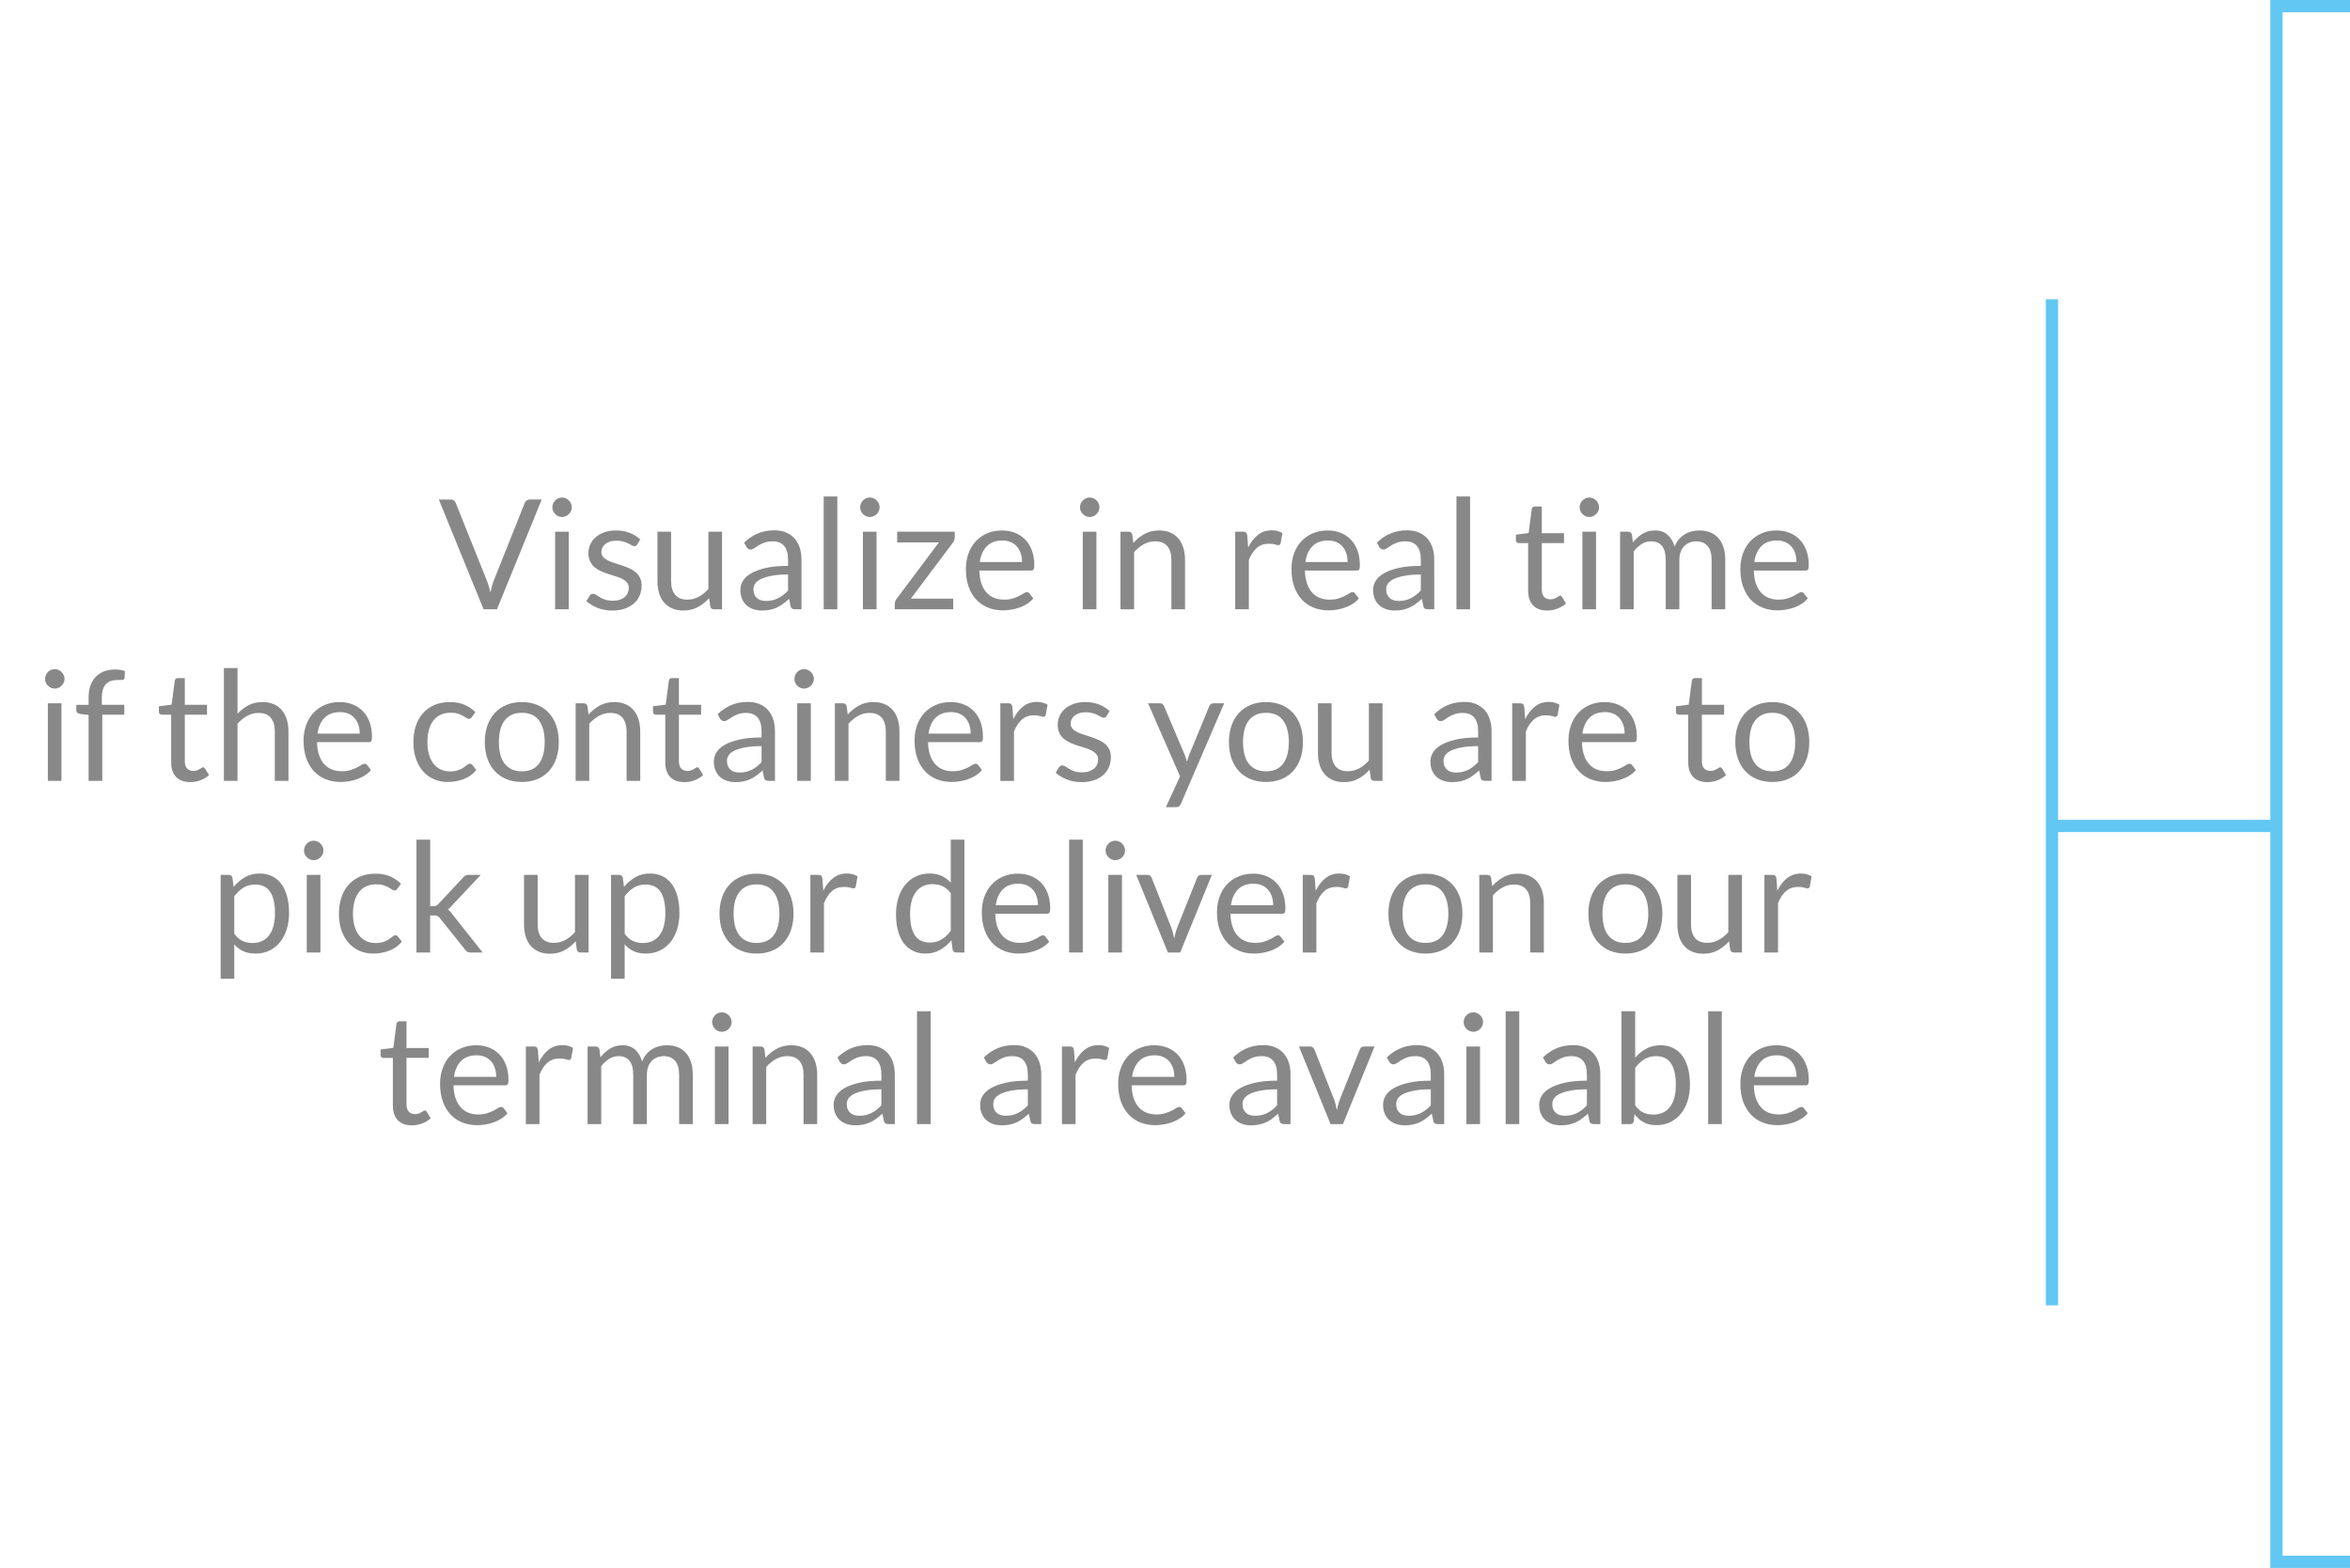 <?xml version="1.0" encoding="utf-8"?>
<!-- Generator: Adobe Illustrator 16.0.0, SVG Export Plug-In . SVG Version: 6.00 Build 0)  -->
<!DOCTYPE svg PUBLIC "-//W3C//DTD SVG 1.1//EN" "http://www.w3.org/Graphics/SVG/1.1/DTD/svg11.dtd">
<svg version="1.1" id="Calque_1" xmlns="http://www.w3.org/2000/svg" xmlns:xlink="http://www.w3.org/1999/xlink" x="0px" y="0px"
	 width="383.463px" height="255.832px" viewBox="0 0 383.463 255.832" enable-background="new 0 0 383.463 255.832"
	 xml:space="preserve">
<g>
	<line fill="none" stroke="#62C7F2" stroke-width="2" stroke-miterlimit="10" x1="334.831" y1="212.988" x2="334.831" y2="48.832"/>
	<polyline fill="none" stroke="#62C7F2" stroke-width="2" stroke-miterlimit="10" points="383.463,1 371.463,1 371.463,254.832 
		383.463,254.832 	"/>
	
		<line fill="none" stroke="#62C7F2" stroke-width="2" stroke-miterlimit="10" x1="371.463" y1="134.768" x2="334.831" y2="134.768"/>
</g>
<g>
	<path fill="#888888" d="M71.606,81.504h1.938c0.217,0,0.392,0.054,0.525,0.162c0.133,0.108,0.233,0.246,0.3,0.412l5.063,12.638
		c0.117,0.283,0.223,0.592,0.319,0.925c0.096,0.334,0.189,0.68,0.281,1.038c0.074-0.358,0.156-0.704,0.243-1.038
		c0.088-0.333,0.189-0.642,0.307-0.925l5.037-12.638c0.059-0.142,0.158-0.272,0.3-0.394c0.142-0.12,0.317-0.181,0.524-0.181h1.951
		l-7.301,17.912h-2.187L71.606,81.504z"/>
	<path fill="#888888" d="M93.306,82.778c0,0.217-0.045,0.419-0.131,0.606c-0.088,0.188-0.204,0.354-0.351,0.5
		c-0.146,0.146-0.315,0.261-0.506,0.344c-0.191,0.083-0.396,0.125-0.612,0.125s-0.419-0.042-0.606-0.125
		c-0.188-0.083-0.354-0.198-0.5-0.344s-0.261-0.313-0.344-0.5s-0.125-0.39-0.125-0.606s0.042-0.423,0.125-0.618
		c0.083-0.196,0.198-0.367,0.344-0.513s0.312-0.261,0.5-0.344c0.188-0.083,0.39-0.125,0.606-0.125s0.421,0.042,0.612,0.125
		c0.19,0.083,0.36,0.198,0.506,0.344c0.146,0.146,0.263,0.316,0.351,0.513C93.261,82.355,93.306,82.562,93.306,82.778z
		 M92.806,86.754v12.662h-2.225V86.754H92.806z"/>
	<path fill="#888888" d="M103.982,88.841c-0.101,0.184-0.256,0.275-0.463,0.275c-0.125,0-0.267-0.046-0.426-0.138
		c-0.157-0.092-0.352-0.193-0.58-0.307c-0.229-0.112-0.502-0.216-0.819-0.313c-0.317-0.096-0.691-0.144-1.125-0.144
		c-0.375,0-0.712,0.048-1.012,0.144c-0.301,0.097-0.557,0.228-0.77,0.395c-0.212,0.166-0.376,0.36-0.487,0.581
		c-0.112,0.221-0.169,0.46-0.169,0.719c0,0.325,0.094,0.596,0.28,0.813c0.188,0.217,0.437,0.404,0.745,0.563s0.658,0.298,1.05,0.419
		c0.392,0.12,0.794,0.25,1.205,0.387c0.414,0.138,0.814,0.29,1.208,0.457c0.392,0.166,0.741,0.375,1.05,0.625
		c0.308,0.25,0.556,0.556,0.742,0.918c0.188,0.363,0.282,0.799,0.282,1.307c0,0.583-0.104,1.123-0.313,1.619
		c-0.208,0.495-0.517,0.925-0.925,1.287s-0.908,0.648-1.5,0.856s-1.274,0.313-2.05,0.313c-0.884,0-1.684-0.144-2.4-0.432
		c-0.717-0.287-1.324-0.656-1.824-1.106l0.524-0.85c0.066-0.108,0.146-0.191,0.236-0.25c0.093-0.059,0.214-0.088,0.364-0.088
		c0.149,0,0.308,0.059,0.475,0.176c0.167,0.116,0.369,0.245,0.606,0.387c0.236,0.143,0.523,0.271,0.862,0.388
		c0.338,0.117,0.761,0.175,1.269,0.175c0.434,0,0.813-0.056,1.138-0.168c0.325-0.113,0.596-0.265,0.813-0.457
		c0.217-0.191,0.377-0.412,0.481-0.662c0.104-0.25,0.156-0.517,0.156-0.8c0-0.351-0.094-0.64-0.281-0.869
		c-0.188-0.229-0.436-0.425-0.744-0.587c-0.309-0.163-0.66-0.305-1.056-0.426c-0.397-0.12-0.801-0.247-1.213-0.381
		c-0.412-0.133-0.816-0.285-1.213-0.456c-0.396-0.171-0.748-0.386-1.056-0.644c-0.309-0.259-0.557-0.577-0.744-0.957
		c-0.188-0.379-0.281-0.839-0.281-1.381c0-0.483,0.101-0.948,0.3-1.394c0.2-0.446,0.491-0.838,0.875-1.175
		c0.384-0.338,0.854-0.606,1.413-0.807c0.558-0.2,1.195-0.3,1.912-0.3c0.833,0,1.581,0.131,2.244,0.394
		c0.662,0.263,1.235,0.623,1.719,1.081L103.982,88.841z"/>
	<path fill="#888888" d="M109.506,86.754v8.074c0,0.959,0.22,1.7,0.662,2.226c0.442,0.524,1.108,0.787,2,0.787
		c0.65,0,1.263-0.154,1.838-0.462c0.575-0.309,1.104-0.738,1.587-1.288v-9.337h2.226v12.662h-1.325c-0.316,0-0.517-0.154-0.6-0.463
		l-0.175-1.362c-0.551,0.608-1.167,1.099-1.851,1.469c-0.684,0.371-1.467,0.557-2.35,0.557c-0.692,0-1.303-0.115-1.831-0.344
		c-0.529-0.229-0.974-0.552-1.332-0.969s-0.627-0.921-0.806-1.513c-0.18-0.592-0.269-1.246-0.269-1.963v-8.074H109.506z"/>
	<path fill="#888888" d="M130.781,99.416h-0.987c-0.217,0-0.392-0.033-0.525-0.1c-0.133-0.067-0.221-0.209-0.263-0.426l-0.25-1.175
		c-0.333,0.3-0.658,0.569-0.975,0.807s-0.65,0.438-1,0.6c-0.35,0.163-0.724,0.286-1.12,0.369c-0.395,0.083-0.834,0.125-1.317,0.125
		c-0.492,0-0.952-0.069-1.381-0.207c-0.43-0.138-0.803-0.345-1.119-0.621c-0.317-0.275-0.569-0.625-0.756-1.047
		c-0.188-0.423-0.281-0.922-0.281-1.499c0-0.502,0.136-0.984,0.412-1.449c0.275-0.464,0.719-0.876,1.331-1.235
		c0.611-0.359,1.415-0.654,2.406-0.884c0.992-0.23,2.204-0.346,3.637-0.346v-0.993c0-0.989-0.21-1.738-0.63-2.245
		c-0.421-0.508-1.044-0.762-1.87-0.762c-0.541,0-0.998,0.069-1.368,0.207c-0.37,0.137-0.691,0.291-0.962,0.462
		c-0.271,0.171-0.506,0.325-0.7,0.463c-0.196,0.138-0.39,0.206-0.581,0.206c-0.15,0-0.281-0.039-0.394-0.119
		c-0.114-0.079-0.202-0.177-0.27-0.293l-0.399-0.713c0.7-0.675,1.454-1.179,2.263-1.513c0.808-0.333,1.704-0.5,2.688-0.5
		c0.708,0,1.337,0.117,1.887,0.351c0.551,0.233,1.013,0.558,1.388,0.975s0.658,0.921,0.851,1.513
		c0.191,0.592,0.287,1.241,0.287,1.95V99.416z M125.006,98.054c0.392,0,0.75-0.04,1.075-0.119s0.632-0.191,0.919-0.337
		c0.287-0.146,0.563-0.323,0.825-0.531c0.263-0.209,0.519-0.446,0.768-0.713v-2.612c-1.024,0-1.895,0.064-2.611,0.194
		c-0.717,0.131-1.3,0.3-1.75,0.51c-0.45,0.209-0.777,0.457-0.981,0.741c-0.204,0.285-0.308,0.604-0.308,0.956
		c0,0.335,0.056,0.624,0.164,0.867s0.254,0.442,0.438,0.598c0.182,0.155,0.398,0.269,0.649,0.339
		C124.443,98.018,124.715,98.054,125.006,98.054z"/>
	<path fill="#888888" d="M136.631,81.004v18.412h-2.225V81.004H136.631z"/>
	<path fill="#888888" d="M143.531,82.778c0,0.217-0.044,0.419-0.131,0.606c-0.088,0.188-0.204,0.354-0.351,0.5
		c-0.146,0.146-0.314,0.261-0.506,0.344s-0.396,0.125-0.612,0.125s-0.419-0.042-0.606-0.125s-0.354-0.198-0.5-0.344
		s-0.261-0.313-0.344-0.5s-0.125-0.39-0.125-0.606s0.042-0.423,0.125-0.618c0.083-0.196,0.198-0.367,0.344-0.513
		s0.313-0.261,0.5-0.344s0.39-0.125,0.606-0.125s0.421,0.042,0.612,0.125s0.36,0.198,0.506,0.344
		c0.146,0.146,0.263,0.316,0.351,0.513C143.488,82.355,143.531,82.562,143.531,82.778z M143.031,86.754v12.662h-2.225V86.754
		H143.031z"/>
	<path fill="#888888" d="M155.794,87.703c0,0.159-0.029,0.311-0.087,0.457c-0.059,0.146-0.134,0.276-0.226,0.394l-6.85,9.125h6.912
		v1.737h-9.537v-0.925c0-0.108,0.027-0.235,0.081-0.382c0.054-0.146,0.132-0.285,0.231-0.418l6.888-9.188h-6.813v-1.75h9.4V87.703z"
		/>
	<path fill="#888888" d="M163.52,86.554c0.758,0,1.458,0.127,2.1,0.381c0.642,0.255,1.195,0.621,1.662,1.101
		c0.467,0.479,0.832,1.07,1.094,1.774c0.263,0.704,0.395,1.507,0.395,2.406c0,0.351-0.038,0.584-0.113,0.7
		c-0.074,0.117-0.217,0.175-0.425,0.175h-8.425c0.017,0.8,0.125,1.496,0.325,2.088s0.475,1.085,0.825,1.481
		c0.35,0.396,0.767,0.691,1.25,0.887c0.482,0.196,1.024,0.294,1.625,0.294c0.558,0,1.039-0.064,1.442-0.193
		c0.405-0.129,0.752-0.269,1.045-0.419c0.291-0.15,0.535-0.289,0.731-0.419c0.195-0.129,0.364-0.193,0.506-0.193
		c0.184,0,0.325,0.07,0.425,0.212l0.625,0.813c-0.274,0.334-0.604,0.623-0.987,0.869c-0.384,0.246-0.794,0.448-1.231,0.606
		s-0.89,0.277-1.356,0.356s-0.929,0.118-1.387,0.118c-0.875,0-1.682-0.147-2.419-0.443s-1.375-0.729-1.913-1.3
		c-0.538-0.571-0.956-1.277-1.256-2.119s-0.45-1.809-0.45-2.9c0-0.883,0.136-1.708,0.406-2.475s0.66-1.432,1.169-1.994
		c0.508-0.563,1.128-1.004,1.862-1.324C161.778,86.714,162.603,86.554,163.52,86.554z M163.57,88.191
		c-1.075,0-1.921,0.311-2.538,0.931c-0.616,0.621-1,1.481-1.149,2.581h6.888c0-0.517-0.071-0.989-0.213-1.418
		c-0.142-0.43-0.35-0.801-0.625-1.113s-0.61-0.554-1.007-0.725C164.53,88.276,164.077,88.191,163.57,88.191z"/>
	<path fill="#888888" d="M179.406,82.778c0,0.217-0.044,0.419-0.132,0.606c-0.087,0.188-0.203,0.354-0.35,0.5
		c-0.146,0.146-0.314,0.261-0.506,0.344s-0.396,0.125-0.612,0.125s-0.419-0.042-0.606-0.125s-0.355-0.198-0.5-0.344
		c-0.146-0.146-0.261-0.313-0.344-0.5s-0.125-0.39-0.125-0.606s0.042-0.423,0.125-0.618c0.083-0.196,0.198-0.367,0.344-0.513
		c0.145-0.146,0.313-0.261,0.5-0.344s0.39-0.125,0.606-0.125s0.421,0.042,0.612,0.125s0.36,0.198,0.506,0.344
		c0.146,0.146,0.263,0.316,0.35,0.513C179.363,82.355,179.406,82.562,179.406,82.778z M178.906,86.754v12.662h-2.225V86.754H178.906
		z"/>
	<path fill="#888888" d="M182.832,99.416V86.754h1.325c0.316,0,0.517,0.154,0.6,0.462l0.175,1.375c0.55-0.608,1.165-1.1,1.843-1.475
		c0.681-0.375,1.466-0.563,2.357-0.563c0.691,0,1.302,0.114,1.831,0.344s0.971,0.554,1.325,0.975
		c0.354,0.421,0.623,0.928,0.807,1.519c0.183,0.592,0.274,1.246,0.274,1.963v8.063h-2.225v-8.063c0-0.958-0.22-1.702-0.656-2.231
		c-0.438-0.529-1.106-0.794-2.007-0.794c-0.658,0-1.273,0.159-1.844,0.476s-1.098,0.746-1.581,1.287v9.325H182.832z"/>
	<path fill="#888888" d="M201.558,99.416V86.754h1.274c0.242,0,0.408,0.046,0.5,0.137c0.092,0.092,0.154,0.25,0.188,0.476
		l0.15,1.975c0.434-0.883,0.969-1.572,1.606-2.068s1.385-0.744,2.243-0.744c0.351,0,0.667,0.04,0.95,0.119s0.546,0.189,0.787,0.331
		l-0.287,1.662c-0.059,0.209-0.188,0.313-0.388,0.313c-0.116,0-0.296-0.039-0.538-0.118c-0.241-0.079-0.578-0.119-1.012-0.119
		c-0.775,0-1.423,0.226-1.943,0.675c-0.521,0.45-0.956,1.104-1.307,1.963v8.063H201.558z"/>
	<path fill="#888888" d="M216.646,86.554c0.758,0,1.458,0.127,2.1,0.381c0.642,0.255,1.195,0.621,1.662,1.101
		c0.467,0.479,0.832,1.07,1.094,1.774c0.263,0.704,0.395,1.507,0.395,2.406c0,0.351-0.038,0.584-0.113,0.7
		c-0.074,0.117-0.217,0.175-0.425,0.175h-8.425c0.017,0.8,0.125,1.496,0.324,2.088c0.201,0.592,0.476,1.085,0.826,1.481
		c0.35,0.396,0.767,0.691,1.25,0.887c0.482,0.196,1.024,0.294,1.625,0.294c0.558,0,1.039-0.064,1.443-0.193s0.752-0.269,1.043-0.419
		c0.292-0.15,0.536-0.289,0.732-0.419c0.195-0.129,0.364-0.193,0.506-0.193c0.184,0,0.325,0.07,0.425,0.212l0.625,0.813
		c-0.274,0.334-0.604,0.623-0.987,0.869c-0.384,0.246-0.794,0.448-1.231,0.606s-0.89,0.277-1.356,0.356s-0.929,0.118-1.387,0.118
		c-0.875,0-1.682-0.147-2.419-0.443s-1.375-0.729-1.913-1.3c-0.537-0.571-0.956-1.277-1.256-2.119s-0.45-1.809-0.45-2.9
		c0-0.883,0.136-1.708,0.406-2.475s0.66-1.432,1.169-1.994c0.508-0.563,1.129-1.004,1.862-1.324
		C214.904,86.714,215.729,86.554,216.646,86.554z M216.695,88.191c-1.074,0-1.92,0.311-2.537,0.931
		c-0.616,0.621-1,1.481-1.149,2.581h6.888c0-0.517-0.071-0.989-0.213-1.418c-0.142-0.43-0.35-0.801-0.625-1.113
		s-0.61-0.554-1.006-0.725C217.656,88.276,217.203,88.191,216.695,88.191z"/>
	<path fill="#888888" d="M234.032,99.416h-0.988c-0.216,0-0.391-0.033-0.524-0.1c-0.133-0.067-0.221-0.209-0.263-0.426l-0.25-1.175
		c-0.333,0.3-0.658,0.569-0.975,0.807s-0.65,0.438-1,0.6c-0.35,0.163-0.723,0.286-1.119,0.369c-0.396,0.083-0.835,0.125-1.318,0.125
		c-0.492,0-0.953-0.069-1.381-0.207c-0.43-0.138-0.803-0.345-1.119-0.621c-0.316-0.275-0.568-0.625-0.756-1.047
		c-0.188-0.423-0.281-0.922-0.281-1.499c0-0.502,0.137-0.984,0.412-1.449c0.275-0.464,0.719-0.876,1.331-1.235
		s1.415-0.654,2.406-0.884c0.992-0.23,2.204-0.346,3.638-0.346v-0.993c0-0.989-0.211-1.738-0.631-2.245
		c-0.422-0.508-1.044-0.762-1.869-0.762c-0.542,0-0.998,0.069-1.369,0.207c-0.37,0.137-0.691,0.291-0.962,0.462
		c-0.271,0.171-0.505,0.325-0.7,0.463c-0.196,0.138-0.39,0.206-0.581,0.206c-0.15,0-0.281-0.039-0.394-0.119
		c-0.113-0.079-0.202-0.177-0.27-0.293l-0.399-0.713c0.7-0.675,1.454-1.179,2.263-1.513c0.808-0.333,1.704-0.5,2.688-0.5
		c0.708,0,1.337,0.117,1.887,0.351c0.551,0.233,1.013,0.558,1.387,0.975c0.376,0.417,0.659,0.921,0.852,1.513
		c0.191,0.592,0.287,1.241,0.287,1.95V99.416z M228.257,98.054c0.392,0,0.75-0.04,1.075-0.119s0.632-0.191,0.919-0.337
		c0.287-0.146,0.563-0.323,0.825-0.531c0.263-0.209,0.519-0.446,0.769-0.713v-2.612c-1.025,0-1.896,0.064-2.612,0.194
		c-0.717,0.131-1.3,0.3-1.75,0.51c-0.45,0.209-0.777,0.457-0.981,0.741c-0.204,0.285-0.307,0.604-0.307,0.956
		c0,0.335,0.055,0.624,0.163,0.867s0.253,0.442,0.438,0.598c0.183,0.155,0.399,0.269,0.649,0.339
		C227.695,98.018,227.966,98.054,228.257,98.054z"/>
	<path fill="#888888" d="M239.882,81.004v18.412h-2.225V81.004H239.882z"/>
	<path fill="#888888" d="M252.47,99.616c-1,0-1.769-0.279-2.306-0.838c-0.538-0.558-0.807-1.362-0.807-2.412v-7.75h-1.524
		c-0.134,0-0.246-0.04-0.338-0.119s-0.138-0.202-0.138-0.368v-0.888l2.075-0.263l0.512-3.912c0.018-0.125,0.071-0.228,0.163-0.307
		s0.208-0.119,0.351-0.119h1.125v4.363h3.625v1.612h-3.625v7.6c0,0.533,0.129,0.93,0.387,1.188c0.259,0.259,0.592,0.388,1,0.388
		c0.233,0,0.436-0.031,0.606-0.094s0.319-0.131,0.444-0.206s0.23-0.144,0.318-0.206s0.164-0.094,0.231-0.094
		c0.116,0,0.221,0.07,0.313,0.212l0.649,1.063c-0.383,0.358-0.846,0.64-1.387,0.844C253.604,99.514,253.044,99.616,252.47,99.616z"
		/>
	<path fill="#888888" d="M260.932,82.778c0,0.217-0.044,0.419-0.131,0.606c-0.088,0.188-0.204,0.354-0.351,0.5
		c-0.146,0.146-0.314,0.261-0.506,0.344s-0.396,0.125-0.612,0.125s-0.419-0.042-0.606-0.125s-0.354-0.198-0.5-0.344
		s-0.261-0.313-0.344-0.5s-0.125-0.39-0.125-0.606s0.042-0.423,0.125-0.618c0.083-0.196,0.198-0.367,0.344-0.513
		s0.313-0.261,0.5-0.344s0.39-0.125,0.606-0.125s0.421,0.042,0.612,0.125s0.36,0.198,0.506,0.344
		c0.146,0.146,0.263,0.316,0.351,0.513C260.888,82.355,260.932,82.562,260.932,82.778z M260.432,86.754v12.662h-2.225V86.754
		H260.432z"/>
	<path fill="#888888" d="M264.358,99.416V86.754h1.325c0.316,0,0.517,0.154,0.6,0.462l0.162,1.3c0.467-0.574,0.99-1.045,1.569-1.412
		c0.579-0.366,1.252-0.55,2.019-0.55c0.858,0,1.552,0.237,2.081,0.712c0.528,0.476,0.91,1.117,1.144,1.926
		c0.176-0.459,0.406-0.854,0.694-1.188c0.287-0.334,0.61-0.608,0.969-0.825s0.739-0.375,1.144-0.476
		c0.404-0.1,0.814-0.149,1.231-0.149c0.665,0,1.26,0.106,1.781,0.318c0.521,0.213,0.962,0.523,1.325,0.932
		c0.362,0.408,0.639,0.91,0.831,1.506c0.191,0.596,0.287,1.277,0.287,2.044v8.063h-2.225v-8.063c0-0.991-0.216-1.744-0.65-2.256
		c-0.434-0.513-1.063-0.77-1.888-0.77c-0.366,0-0.714,0.065-1.043,0.194c-0.33,0.129-0.619,0.318-0.869,0.568
		s-0.448,0.564-0.594,0.944c-0.146,0.379-0.219,0.818-0.219,1.318v8.063h-2.225v-8.063c0-1.017-0.205-1.775-0.613-2.275
		s-1.004-0.75-1.787-0.75c-0.55,0-1.061,0.148-1.531,0.444s-0.902,0.698-1.294,1.206v9.438H264.358z"/>
	<path fill="#888888" d="M289.896,86.554c0.758,0,1.458,0.127,2.1,0.381c0.642,0.255,1.195,0.621,1.662,1.101
		c0.467,0.479,0.832,1.07,1.094,1.774c0.263,0.704,0.395,1.507,0.395,2.406c0,0.351-0.038,0.584-0.113,0.7
		c-0.074,0.117-0.217,0.175-0.425,0.175h-8.425c0.017,0.8,0.125,1.496,0.325,2.088s0.475,1.085,0.825,1.481
		c0.35,0.396,0.767,0.691,1.25,0.887c0.482,0.196,1.024,0.294,1.625,0.294c0.558,0,1.039-0.064,1.443-0.193s0.752-0.269,1.043-0.419
		c0.292-0.15,0.536-0.289,0.732-0.419c0.195-0.129,0.364-0.193,0.506-0.193c0.184,0,0.324,0.07,0.425,0.212l0.625,0.813
		c-0.274,0.334-0.604,0.623-0.987,0.869c-0.385,0.246-0.794,0.448-1.231,0.606s-0.89,0.277-1.356,0.356s-0.93,0.118-1.387,0.118
		c-0.875,0-1.682-0.147-2.419-0.443s-1.376-0.729-1.913-1.3c-0.537-0.571-0.956-1.277-1.256-2.119s-0.45-1.809-0.45-2.9
		c0-0.883,0.136-1.708,0.406-2.475s0.66-1.432,1.169-1.994c0.508-0.563,1.129-1.004,1.862-1.324
		C288.154,86.714,288.978,86.554,289.896,86.554z M289.945,88.191c-1.074,0-1.92,0.311-2.537,0.931c-0.616,0.621-1,1.481-1.15,2.581
		h6.889c0-0.517-0.071-0.989-0.213-1.418c-0.142-0.43-0.35-0.801-0.625-1.113s-0.61-0.554-1.006-0.725
		C290.906,88.276,290.453,88.191,289.945,88.191z"/>
	<path fill="#888888" d="M10.531,110.778c0,0.217-0.044,0.419-0.131,0.606c-0.088,0.188-0.204,0.354-0.351,0.5
		c-0.146,0.146-0.314,0.261-0.506,0.344s-0.396,0.125-0.612,0.125s-0.419-0.042-0.606-0.125s-0.354-0.198-0.5-0.344
		s-0.261-0.313-0.344-0.5s-0.125-0.39-0.125-0.606s0.042-0.423,0.125-0.618c0.083-0.196,0.198-0.367,0.344-0.513
		s0.313-0.261,0.5-0.344s0.39-0.125,0.606-0.125s0.421,0.042,0.612,0.125s0.36,0.198,0.506,0.344
		c0.146,0.146,0.263,0.316,0.351,0.513C10.488,110.355,10.531,110.562,10.531,110.778z M10.031,114.754v12.662H7.807v-12.662H10.031
		z"/>
	<path fill="#888888" d="M14.457,127.416v-10.763l-1.4-0.162c-0.175-0.042-0.318-0.106-0.431-0.194
		c-0.113-0.087-0.169-0.214-0.169-0.381v-0.912h2v-1.226c0-0.725,0.102-1.368,0.306-1.931s0.496-1.038,0.875-1.426
		c0.38-0.387,0.836-0.681,1.369-0.881s1.133-0.3,1.8-0.3c0.566,0,1.092,0.083,1.575,0.25l-0.05,1.112
		c-0.009,0.167-0.079,0.267-0.213,0.3c-0.133,0.033-0.32,0.05-0.563,0.05h-0.388c-0.383,0-0.73,0.051-1.043,0.15
		s-0.582,0.263-0.807,0.487c-0.225,0.226-0.398,0.521-0.519,0.888c-0.121,0.367-0.182,0.821-0.182,1.362v1.163h3.663v1.612h-3.588
		v10.8H14.457z"/>
	<path fill="#888888" d="M31.044,127.616c-1,0-1.769-0.279-2.306-0.838c-0.538-0.558-0.807-1.362-0.807-2.412v-7.75h-1.524
		c-0.134,0-0.246-0.04-0.338-0.119s-0.138-0.202-0.138-0.368v-0.888l2.075-0.263l0.513-3.912c0.017-0.125,0.07-0.228,0.162-0.307
		s0.208-0.119,0.351-0.119h1.125v4.363h3.625v1.612h-3.625v7.6c0,0.533,0.129,0.93,0.387,1.188c0.259,0.259,0.592,0.388,1,0.388
		c0.233,0,0.436-0.031,0.606-0.094s0.319-0.131,0.444-0.206s0.23-0.144,0.318-0.206s0.164-0.094,0.231-0.094
		c0.116,0,0.221,0.07,0.313,0.212l0.649,1.063c-0.383,0.358-0.846,0.64-1.387,0.844C32.178,127.514,31.619,127.616,31.044,127.616z"
		/>
	<path fill="#888888" d="M36.531,127.416v-18.412h2.225v7.449c0.542-0.574,1.142-1.035,1.8-1.381s1.417-0.519,2.275-0.519
		c0.691,0,1.302,0.114,1.83,0.344c0.529,0.229,0.972,0.554,1.326,0.975c0.354,0.421,0.623,0.928,0.807,1.519
		c0.183,0.592,0.274,1.246,0.274,1.963v8.063h-2.225v-8.063c0-0.958-0.22-1.702-0.656-2.231c-0.438-0.529-1.106-0.794-2.007-0.794
		c-0.658,0-1.272,0.159-1.844,0.476c-0.57,0.316-1.098,0.746-1.581,1.287v9.325H36.531z"/>
	<path fill="#888888" d="M55.445,114.554c0.758,0,1.458,0.127,2.1,0.381c0.642,0.255,1.195,0.621,1.662,1.101
		c0.467,0.479,0.832,1.07,1.094,1.774c0.263,0.704,0.395,1.507,0.395,2.406c0,0.351-0.038,0.584-0.113,0.7
		c-0.074,0.117-0.217,0.175-0.425,0.175h-8.425c0.017,0.8,0.125,1.496,0.325,2.088s0.475,1.085,0.825,1.481
		c0.35,0.396,0.767,0.691,1.25,0.887c0.482,0.196,1.024,0.294,1.625,0.294c0.558,0,1.039-0.064,1.443-0.193s0.752-0.269,1.044-0.419
		c0.291-0.15,0.535-0.289,0.731-0.419c0.195-0.129,0.364-0.193,0.506-0.193c0.184,0,0.325,0.07,0.425,0.212l0.625,0.813
		c-0.274,0.334-0.604,0.623-0.987,0.869c-0.384,0.246-0.794,0.448-1.231,0.606s-0.89,0.277-1.356,0.356s-0.93,0.118-1.387,0.118
		c-0.875,0-1.682-0.147-2.419-0.443s-1.376-0.729-1.913-1.3c-0.537-0.571-0.956-1.277-1.256-2.119s-0.45-1.809-0.45-2.9
		c0-0.883,0.136-1.708,0.406-2.475s0.66-1.432,1.169-1.994c0.508-0.563,1.129-1.004,1.862-1.324
		C53.702,114.714,54.527,114.554,55.445,114.554z M55.494,116.191c-1.075,0-1.921,0.311-2.538,0.931
		c-0.616,0.621-1,1.481-1.149,2.581h6.888c0-0.517-0.071-0.989-0.213-1.418c-0.142-0.43-0.35-0.801-0.625-1.113
		s-0.61-0.554-1.006-0.725C56.454,116.276,56.002,116.191,55.494,116.191z"/>
	<path fill="#888888" d="M76.994,117.004c-0.067,0.092-0.134,0.162-0.2,0.212c-0.068,0.05-0.163,0.075-0.288,0.075
		s-0.26-0.052-0.406-0.156c-0.146-0.104-0.331-0.219-0.556-0.344c-0.226-0.125-0.498-0.239-0.819-0.344
		c-0.32-0.104-0.714-0.156-1.181-0.156c-0.617,0-1.163,0.11-1.638,0.331s-0.873,0.54-1.193,0.956
		c-0.321,0.417-0.563,0.921-0.726,1.513c-0.162,0.592-0.243,1.255-0.243,1.987c0,0.768,0.087,1.448,0.262,2.044
		c0.176,0.596,0.421,1.096,0.738,1.5c0.316,0.404,0.7,0.713,1.156,0.925c0.454,0.213,0.964,0.319,1.531,0.319
		c0.541,0,0.987-0.064,1.337-0.194c0.351-0.129,0.642-0.272,0.875-0.431c0.232-0.158,0.425-0.302,0.575-0.432
		c0.15-0.129,0.3-0.193,0.45-0.193c0.191,0,0.333,0.07,0.424,0.212l0.626,0.813c-0.55,0.676-1.237,1.169-2.063,1.481
		s-1.696,0.469-2.612,0.469c-0.792,0-1.527-0.146-2.206-0.438c-0.68-0.291-1.27-0.714-1.77-1.269
		c-0.5-0.554-0.894-1.235-1.181-2.044c-0.288-0.808-0.432-1.729-0.432-2.763c0-0.941,0.132-1.813,0.394-2.612
		c0.263-0.8,0.646-1.489,1.15-2.068s1.127-1.031,1.869-1.356c0.741-0.325,1.591-0.487,2.55-0.487c0.883,0,1.666,0.144,2.35,0.431
		c0.684,0.288,1.288,0.694,1.813,1.219L76.994,117.004z"/>
	<path fill="#888888" d="M85.156,114.554c0.925,0,1.76,0.154,2.505,0.462c0.747,0.309,1.38,0.746,1.901,1.313
		c0.521,0.567,0.921,1.253,1.2,2.057c0.278,0.805,0.418,1.702,0.418,2.693c0,1-0.14,1.9-0.418,2.7c-0.279,0.8-0.68,1.483-1.2,2.05
		c-0.521,0.567-1.154,1.003-1.901,1.307c-0.745,0.304-1.58,0.456-2.505,0.456s-1.761-0.152-2.507-0.456
		c-0.745-0.304-1.381-0.739-1.906-1.307c-0.524-0.566-0.929-1.25-1.212-2.05s-0.425-1.7-0.425-2.7c0-0.991,0.142-1.889,0.425-2.693
		c0.283-0.804,0.688-1.489,1.212-2.057c0.525-0.566,1.161-1.004,1.906-1.313C83.396,114.708,84.232,114.554,85.156,114.554z
		 M85.156,125.854c1.25,0,2.183-0.419,2.8-1.256c0.616-0.838,0.925-2.007,0.925-3.507c0-1.508-0.309-2.683-0.925-3.524
		c-0.617-0.842-1.55-1.263-2.8-1.263c-0.634,0-1.184,0.108-1.65,0.325s-0.856,0.529-1.169,0.938s-0.546,0.91-0.699,1.506
		c-0.154,0.596-0.231,1.269-0.231,2.019s0.077,1.421,0.231,2.013c0.153,0.592,0.387,1.09,0.699,1.494s0.702,0.714,1.169,0.931
		S84.523,125.854,85.156,125.854z"/>
	<path fill="#888888" d="M93.932,127.416v-12.662h1.325c0.316,0,0.517,0.154,0.6,0.462l0.175,1.375
		c0.55-0.608,1.165-1.1,1.844-1.475c0.68-0.375,1.465-0.563,2.356-0.563c0.691,0,1.302,0.114,1.831,0.344s0.971,0.554,1.325,0.975
		s0.623,0.928,0.807,1.519c0.182,0.592,0.274,1.246,0.274,1.963v8.063h-2.225v-8.063c0-0.958-0.219-1.702-0.656-2.231
		s-1.106-0.794-2.007-0.794c-0.658,0-1.272,0.159-1.844,0.476c-0.57,0.316-1.098,0.746-1.581,1.287v9.325H93.932z"/>
	<path fill="#888888" d="M111.669,127.616c-1,0-1.769-0.279-2.306-0.838c-0.538-0.558-0.807-1.362-0.807-2.412v-7.75h-1.524
		c-0.134,0-0.246-0.04-0.338-0.119s-0.138-0.202-0.138-0.368v-0.888l2.075-0.263l0.513-3.912c0.017-0.125,0.07-0.228,0.162-0.307
		s0.208-0.119,0.351-0.119h1.125v4.363h3.625v1.612h-3.625v7.6c0,0.533,0.129,0.93,0.387,1.188c0.259,0.259,0.592,0.388,1,0.388
		c0.233,0,0.436-0.031,0.605-0.094c0.172-0.063,0.32-0.131,0.445-0.206s0.23-0.144,0.318-0.206s0.164-0.094,0.231-0.094
		c0.116,0,0.221,0.07,0.313,0.212l0.649,1.063c-0.383,0.358-0.846,0.64-1.387,0.844
		C112.803,127.514,112.244,127.616,111.669,127.616z"/>
	<path fill="#888888" d="M126.456,127.416h-0.987c-0.217,0-0.392-0.033-0.526-0.1c-0.133-0.067-0.22-0.209-0.262-0.426l-0.25-1.175
		c-0.333,0.3-0.658,0.569-0.975,0.807s-0.65,0.438-1,0.6c-0.35,0.163-0.723,0.286-1.119,0.369c-0.396,0.083-0.835,0.125-1.318,0.125
		c-0.492,0-0.952-0.069-1.381-0.207c-0.43-0.138-0.803-0.345-1.119-0.621c-0.316-0.275-0.568-0.625-0.756-1.047
		c-0.188-0.423-0.281-0.922-0.281-1.499c0-0.502,0.137-0.984,0.412-1.449c0.275-0.464,0.719-0.876,1.331-1.235
		s1.415-0.654,2.406-0.884c0.992-0.23,2.204-0.346,3.638-0.346v-0.993c0-0.989-0.211-1.738-0.631-2.245
		c-0.421-0.508-1.045-0.762-1.869-0.762c-0.543,0-0.998,0.069-1.369,0.207c-0.37,0.137-0.691,0.291-0.962,0.462
		c-0.271,0.171-0.505,0.325-0.7,0.463c-0.196,0.138-0.39,0.206-0.581,0.206c-0.15,0-0.281-0.039-0.394-0.119
		c-0.113-0.079-0.202-0.177-0.27-0.293l-0.4-0.713c0.701-0.675,1.455-1.179,2.264-1.513c0.808-0.333,1.704-0.5,2.688-0.5
		c0.708,0,1.337,0.117,1.887,0.351c0.551,0.233,1.012,0.558,1.388,0.975c0.375,0.417,0.658,0.921,0.851,1.513
		c0.191,0.592,0.287,1.241,0.287,1.95V127.416z M120.681,126.054c0.392,0,0.75-0.04,1.075-0.119s0.632-0.191,0.919-0.337
		c0.287-0.146,0.563-0.323,0.825-0.531c0.263-0.209,0.519-0.446,0.769-0.713v-2.612c-1.025,0-1.896,0.064-2.612,0.194
		c-0.717,0.131-1.3,0.3-1.75,0.51c-0.45,0.209-0.778,0.457-0.981,0.741c-0.204,0.285-0.307,0.604-0.307,0.956
		c0,0.335,0.055,0.624,0.163,0.867s0.254,0.442,0.438,0.598c0.183,0.155,0.399,0.269,0.649,0.339
		C120.118,126.018,120.39,126.054,120.681,126.054z"/>
	<path fill="#888888" d="M132.806,110.778c0,0.217-0.045,0.419-0.131,0.606c-0.088,0.188-0.204,0.354-0.351,0.5
		c-0.146,0.146-0.315,0.261-0.506,0.344c-0.191,0.083-0.396,0.125-0.612,0.125s-0.419-0.042-0.606-0.125
		c-0.188-0.083-0.354-0.198-0.5-0.344s-0.261-0.313-0.344-0.5s-0.125-0.39-0.125-0.606s0.042-0.423,0.125-0.618
		c0.083-0.196,0.198-0.367,0.344-0.513s0.312-0.261,0.5-0.344c0.188-0.083,0.39-0.125,0.606-0.125s0.421,0.042,0.612,0.125
		c0.19,0.083,0.36,0.198,0.506,0.344c0.146,0.146,0.263,0.316,0.351,0.513C132.761,110.355,132.806,110.562,132.806,110.778z
		 M132.306,114.754v12.662h-2.225v-12.662H132.306z"/>
	<path fill="#888888" d="M136.232,127.416v-12.662h1.325c0.316,0,0.517,0.154,0.6,0.462l0.175,1.375
		c0.55-0.608,1.165-1.1,1.844-1.475c0.68-0.375,1.465-0.563,2.356-0.563c0.691,0,1.302,0.114,1.831,0.344s0.971,0.554,1.325,0.975
		s0.622,0.928,0.807,1.519c0.183,0.592,0.274,1.246,0.274,1.963v8.063h-2.225v-8.063c0-0.958-0.219-1.702-0.656-2.231
		s-1.106-0.794-2.007-0.794c-0.658,0-1.272,0.159-1.844,0.476c-0.57,0.316-1.098,0.746-1.581,1.287v9.325H136.232z"/>
	<path fill="#888888" d="M155.145,114.554c0.758,0,1.458,0.127,2.1,0.381c0.642,0.255,1.195,0.621,1.662,1.101
		c0.467,0.479,0.832,1.07,1.094,1.774c0.263,0.704,0.394,1.507,0.394,2.406c0,0.351-0.037,0.584-0.112,0.7
		c-0.074,0.117-0.217,0.175-0.425,0.175h-8.425c0.017,0.8,0.125,1.496,0.325,2.088s0.475,1.085,0.825,1.481
		c0.35,0.396,0.767,0.691,1.25,0.887c0.482,0.196,1.024,0.294,1.625,0.294c0.558,0,1.039-0.064,1.443-0.193s0.752-0.269,1.044-0.419
		c0.291-0.15,0.535-0.289,0.731-0.419c0.195-0.129,0.364-0.193,0.506-0.193c0.184,0,0.325,0.07,0.425,0.212l0.625,0.813
		c-0.274,0.334-0.604,0.623-0.987,0.869c-0.384,0.246-0.794,0.448-1.231,0.606s-0.89,0.277-1.356,0.356s-0.929,0.118-1.387,0.118
		c-0.876,0-1.682-0.147-2.419-0.443s-1.375-0.729-1.913-1.3c-0.537-0.571-0.956-1.277-1.256-2.119s-0.45-1.809-0.45-2.9
		c0-0.883,0.136-1.708,0.406-2.475s0.66-1.432,1.169-1.994c0.508-0.563,1.129-1.004,1.862-1.324
		C153.403,114.714,154.228,114.554,155.145,114.554z M155.195,116.191c-1.075,0-1.921,0.311-2.538,0.931
		c-0.616,0.621-1,1.481-1.149,2.581h6.887c0-0.517-0.07-0.989-0.212-1.418c-0.142-0.43-0.35-0.801-0.625-1.113
		s-0.61-0.554-1.006-0.725C156.155,116.276,155.702,116.191,155.195,116.191z"/>
	<path fill="#888888" d="M163.232,127.416v-12.662h1.274c0.242,0,0.408,0.046,0.5,0.137c0.092,0.092,0.154,0.25,0.188,0.476
		l0.15,1.975c0.434-0.883,0.969-1.572,1.606-2.068s1.385-0.744,2.243-0.744c0.351,0,0.667,0.04,0.95,0.119s0.546,0.189,0.788,0.331
		l-0.288,1.662c-0.059,0.209-0.188,0.313-0.388,0.313c-0.116,0-0.296-0.039-0.537-0.118c-0.242-0.079-0.579-0.119-1.013-0.119
		c-0.774,0-1.423,0.226-1.943,0.675c-0.521,0.45-0.956,1.104-1.307,1.963v8.063H163.232z"/>
	<path fill="#888888" d="M180.557,116.841c-0.101,0.184-0.255,0.275-0.464,0.275c-0.124,0-0.266-0.046-0.424-0.138
		s-0.353-0.193-0.581-0.307c-0.229-0.112-0.502-0.216-0.819-0.313c-0.316-0.096-0.691-0.144-1.125-0.144
		c-0.375,0-0.712,0.048-1.012,0.144c-0.301,0.097-0.557,0.228-0.77,0.395c-0.212,0.166-0.375,0.36-0.487,0.581
		s-0.169,0.46-0.169,0.719c0,0.325,0.094,0.596,0.281,0.813s0.436,0.404,0.744,0.563s0.658,0.298,1.05,0.419
		c0.392,0.12,0.794,0.25,1.206,0.387c0.413,0.138,0.814,0.29,1.207,0.457c0.392,0.166,0.741,0.375,1.05,0.625
		c0.308,0.25,0.556,0.556,0.743,0.918c0.188,0.363,0.281,0.799,0.281,1.307c0,0.583-0.104,1.123-0.313,1.619
		c-0.208,0.495-0.517,0.925-0.925,1.287s-0.908,0.648-1.5,0.856s-1.274,0.313-2.05,0.313c-0.884,0-1.684-0.144-2.4-0.432
		c-0.717-0.287-1.324-0.656-1.824-1.106l0.524-0.85c0.066-0.108,0.146-0.191,0.237-0.25s0.213-0.088,0.363-0.088
		c0.149,0,0.308,0.059,0.475,0.176c0.167,0.116,0.369,0.245,0.606,0.387c0.237,0.143,0.524,0.271,0.862,0.388
		c0.338,0.117,0.761,0.175,1.268,0.175c0.434,0,0.813-0.056,1.139-0.168c0.325-0.113,0.596-0.265,0.813-0.457
		c0.217-0.191,0.377-0.412,0.481-0.662c0.103-0.25,0.156-0.517,0.156-0.8c0-0.351-0.094-0.64-0.281-0.869
		c-0.188-0.229-0.436-0.425-0.744-0.587c-0.309-0.163-0.66-0.305-1.056-0.426c-0.396-0.12-0.801-0.247-1.213-0.381
		c-0.412-0.133-0.816-0.285-1.213-0.456c-0.396-0.171-0.748-0.386-1.056-0.644c-0.31-0.259-0.557-0.577-0.744-0.957
		c-0.188-0.379-0.282-0.839-0.282-1.381c0-0.483,0.102-0.948,0.301-1.394c0.199-0.446,0.492-0.838,0.875-1.175
		c0.384-0.338,0.854-0.606,1.413-0.807c0.558-0.2,1.194-0.3,1.911-0.3c0.834,0,1.582,0.131,2.245,0.394
		c0.662,0.263,1.235,0.623,1.719,1.081L180.557,116.841z"/>
	<path fill="#888888" d="M192.694,131.153c-0.074,0.167-0.168,0.3-0.282,0.4c-0.111,0.1-0.284,0.149-0.518,0.149h-1.649l2.313-5.024
		l-5.226-11.925h1.925c0.192,0,0.342,0.048,0.45,0.144s0.188,0.202,0.236,0.318l3.389,7.976c0.075,0.183,0.14,0.366,0.194,0.55
		c0.054,0.184,0.102,0.371,0.144,0.563c0.057-0.191,0.116-0.379,0.175-0.563s0.125-0.371,0.2-0.563l3.287-7.963
		c0.05-0.133,0.136-0.243,0.257-0.331c0.12-0.088,0.252-0.131,0.394-0.131h1.774L192.694,131.153z"/>
	<path fill="#888888" d="M206.582,114.554c0.925,0,1.759,0.154,2.506,0.462c0.746,0.309,1.379,0.746,1.9,1.313
		c0.521,0.567,0.921,1.253,1.2,2.057c0.278,0.805,0.418,1.702,0.418,2.693c0,1-0.14,1.9-0.418,2.7c-0.279,0.8-0.68,1.483-1.2,2.05
		c-0.521,0.567-1.154,1.003-1.9,1.307c-0.747,0.304-1.581,0.456-2.506,0.456s-1.761-0.152-2.507-0.456
		c-0.745-0.304-1.381-0.739-1.906-1.307c-0.524-0.566-0.929-1.25-1.212-2.05s-0.425-1.7-0.425-2.7c0-0.991,0.142-1.889,0.425-2.693
		c0.283-0.804,0.688-1.489,1.212-2.057c0.525-0.566,1.161-1.004,1.906-1.313C204.822,114.708,205.657,114.554,206.582,114.554z
		 M206.582,125.854c1.25,0,2.183-0.419,2.8-1.256c0.616-0.838,0.925-2.007,0.925-3.507c0-1.508-0.309-2.683-0.925-3.524
		c-0.617-0.842-1.55-1.263-2.8-1.263c-0.634,0-1.184,0.108-1.65,0.325s-0.856,0.529-1.169,0.938s-0.546,0.91-0.699,1.506
		c-0.154,0.596-0.231,1.269-0.231,2.019s0.077,1.421,0.231,2.013c0.153,0.592,0.387,1.09,0.699,1.494s0.702,0.714,1.169,0.931
		S205.948,125.854,206.582,125.854z"/>
	<path fill="#888888" d="M217.282,114.754v8.074c0,0.959,0.221,1.7,0.662,2.226c0.442,0.524,1.108,0.787,2,0.787
		c0.65,0,1.263-0.154,1.838-0.462c0.575-0.309,1.104-0.738,1.588-1.288v-9.337h2.225v12.662h-1.325c-0.316,0-0.517-0.154-0.6-0.463
		l-0.175-1.362c-0.551,0.608-1.167,1.099-1.851,1.469c-0.685,0.371-1.468,0.557-2.35,0.557c-0.692,0-1.303-0.115-1.831-0.344
		c-0.529-0.229-0.974-0.552-1.332-0.969s-0.627-0.921-0.806-1.513c-0.18-0.592-0.269-1.246-0.269-1.963v-8.074H217.282z"/>
	<path fill="#888888" d="M243.383,127.416h-0.987c-0.217,0-0.392-0.033-0.525-0.1c-0.133-0.067-0.221-0.209-0.263-0.426l-0.25-1.175
		c-0.333,0.3-0.658,0.569-0.975,0.807s-0.65,0.438-1,0.6c-0.35,0.163-0.723,0.286-1.119,0.369c-0.396,0.083-0.835,0.125-1.319,0.125
		c-0.491,0-0.951-0.069-1.38-0.207c-0.43-0.138-0.804-0.345-1.12-0.621c-0.316-0.275-0.568-0.625-0.755-1.047
		c-0.188-0.423-0.281-0.922-0.281-1.499c0-0.502,0.136-0.984,0.412-1.449c0.274-0.464,0.719-0.876,1.331-1.235
		s1.415-0.654,2.406-0.884c0.992-0.23,2.203-0.346,3.637-0.346v-0.993c0-0.989-0.21-1.738-0.63-2.245
		c-0.421-0.508-1.044-0.762-1.87-0.762c-0.541,0-0.997,0.069-1.368,0.207c-0.37,0.137-0.691,0.291-0.962,0.462
		c-0.271,0.171-0.506,0.325-0.7,0.463c-0.196,0.138-0.39,0.206-0.581,0.206c-0.15,0-0.281-0.039-0.394-0.119
		c-0.113-0.079-0.202-0.177-0.27-0.293l-0.399-0.713c0.7-0.675,1.453-1.179,2.263-1.513c0.808-0.333,1.704-0.5,2.688-0.5
		c0.708,0,1.337,0.117,1.887,0.351c0.551,0.233,1.013,0.558,1.388,0.975s0.658,0.921,0.85,1.513c0.192,0.592,0.288,1.241,0.288,1.95
		V127.416z M237.608,126.054c0.392,0,0.75-0.04,1.075-0.119s0.632-0.191,0.919-0.337c0.287-0.146,0.563-0.323,0.825-0.531
		c0.263-0.209,0.518-0.446,0.768-0.713v-2.612c-1.024,0-1.895,0.064-2.611,0.194c-0.717,0.131-1.3,0.3-1.75,0.51
		c-0.45,0.209-0.777,0.457-0.981,0.741c-0.204,0.285-0.308,0.604-0.308,0.956c0,0.335,0.056,0.624,0.164,0.867
		s0.254,0.442,0.438,0.598c0.183,0.155,0.398,0.269,0.649,0.339C237.044,126.018,237.317,126.054,237.608,126.054z"/>
	<path fill="#888888" d="M246.757,127.416v-12.662h1.275c0.242,0,0.408,0.046,0.5,0.137c0.092,0.092,0.154,0.25,0.188,0.476
		l0.15,1.975c0.434-0.883,0.969-1.572,1.606-2.068s1.385-0.744,2.243-0.744c0.351,0,0.667,0.04,0.95,0.119s0.546,0.189,0.788,0.331
		l-0.288,1.662c-0.06,0.209-0.188,0.313-0.388,0.313c-0.116,0-0.296-0.039-0.537-0.118c-0.242-0.079-0.579-0.119-1.013-0.119
		c-0.774,0-1.423,0.226-1.943,0.675c-0.521,0.45-0.956,1.104-1.307,1.963v8.063H246.757z"/>
	<path fill="#888888" d="M261.845,114.554c0.759,0,1.459,0.127,2.1,0.381c0.643,0.255,1.196,0.621,1.663,1.101
		c0.467,0.479,0.832,1.07,1.094,1.774c0.263,0.704,0.394,1.507,0.394,2.406c0,0.351-0.037,0.584-0.112,0.7
		c-0.074,0.117-0.217,0.175-0.425,0.175h-8.425c0.017,0.8,0.124,1.496,0.325,2.088c0.2,0.592,0.475,1.085,0.825,1.481
		c0.35,0.396,0.767,0.691,1.25,0.887c0.482,0.196,1.024,0.294,1.625,0.294c0.558,0,1.039-0.064,1.443-0.193s0.752-0.269,1.044-0.419
		c0.291-0.15,0.535-0.289,0.73-0.419c0.196-0.129,0.365-0.193,0.507-0.193c0.184,0,0.325,0.07,0.425,0.212l0.625,0.813
		c-0.274,0.334-0.604,0.623-0.988,0.869c-0.383,0.246-0.793,0.448-1.23,0.606s-0.89,0.277-1.356,0.356s-0.929,0.118-1.387,0.118
		c-0.876,0-1.682-0.147-2.419-0.443s-1.375-0.729-1.913-1.3c-0.537-0.571-0.956-1.277-1.256-2.119s-0.45-1.809-0.45-2.9
		c0-0.883,0.136-1.708,0.406-2.475s0.66-1.432,1.169-1.994c0.508-0.563,1.129-1.004,1.862-1.324
		C260.104,114.714,260.929,114.554,261.845,114.554z M261.896,116.191c-1.075,0-1.922,0.311-2.538,0.931
		c-0.616,0.621-1,1.481-1.149,2.581h6.887c0-0.517-0.07-0.989-0.212-1.418c-0.142-0.43-0.35-0.801-0.626-1.113
		c-0.274-0.313-0.609-0.554-1.005-0.725C262.856,116.276,262.404,116.191,261.896,116.191z"/>
	<path fill="#888888" d="M278.595,127.616c-1,0-1.769-0.279-2.306-0.838c-0.538-0.558-0.807-1.362-0.807-2.412v-7.75h-1.524
		c-0.134,0-0.246-0.04-0.338-0.119s-0.138-0.202-0.138-0.368v-0.888l2.075-0.263l0.513-3.912c0.017-0.125,0.07-0.228,0.162-0.307
		s0.208-0.119,0.351-0.119h1.125v4.363h3.625v1.612h-3.625v7.6c0,0.533,0.129,0.93,0.387,1.188c0.259,0.259,0.592,0.388,1,0.388
		c0.234,0,0.436-0.031,0.606-0.094s0.319-0.131,0.444-0.206s0.23-0.144,0.318-0.206s0.164-0.094,0.23-0.094
		c0.117,0,0.222,0.07,0.313,0.212l0.649,1.063c-0.383,0.358-0.846,0.64-1.387,0.844C279.729,127.514,279.17,127.616,278.595,127.616
		z"/>
	<path fill="#888888" d="M289.207,114.554c0.925,0,1.76,0.154,2.506,0.462c0.746,0.309,1.379,0.746,1.9,1.313
		c0.521,0.567,0.921,1.253,1.2,2.057c0.278,0.805,0.418,1.702,0.418,2.693c0,1-0.14,1.9-0.418,2.7c-0.279,0.8-0.68,1.483-1.2,2.05
		c-0.521,0.567-1.154,1.003-1.9,1.307s-1.581,0.456-2.506,0.456s-1.761-0.152-2.507-0.456c-0.745-0.304-1.381-0.739-1.906-1.307
		c-0.524-0.566-0.929-1.25-1.212-2.05s-0.425-1.7-0.425-2.7c0-0.991,0.142-1.889,0.425-2.693c0.283-0.804,0.688-1.489,1.212-2.057
		c0.525-0.566,1.161-1.004,1.906-1.313C287.447,114.708,288.282,114.554,289.207,114.554z M289.207,125.854
		c1.25,0,2.183-0.419,2.8-1.256c0.616-0.838,0.925-2.007,0.925-3.507c0-1.508-0.309-2.683-0.925-3.524
		c-0.617-0.842-1.55-1.263-2.8-1.263c-0.634,0-1.184,0.108-1.65,0.325s-0.856,0.529-1.169,0.938s-0.547,0.91-0.699,1.506
		c-0.154,0.596-0.231,1.269-0.231,2.019s0.077,1.421,0.231,2.013c0.152,0.592,0.387,1.09,0.699,1.494s0.702,0.714,1.169,0.931
		S288.573,125.854,289.207,125.854z"/>
	<path fill="#888888" d="M36.006,159.703v-16.949h1.325c0.316,0,0.517,0.154,0.6,0.462l0.188,1.5
		c0.542-0.658,1.16-1.188,1.855-1.587c0.696-0.4,1.499-0.601,2.407-0.601c0.725,0,1.383,0.14,1.975,0.419s1.096,0.691,1.513,1.237
		s0.737,1.224,0.963,2.031c0.225,0.809,0.337,1.737,0.337,2.788c0,0.933-0.125,1.802-0.376,2.605
		c-0.249,0.805-0.607,1.5-1.074,2.088s-1.039,1.05-1.719,1.388c-0.679,0.337-1.443,0.506-2.293,0.506
		c-0.784,0-1.452-0.129-2.007-0.388c-0.554-0.258-1.044-0.625-1.469-1.1v5.6H36.006z M41.644,144.328
		c-0.726,0-1.361,0.167-1.906,0.5c-0.546,0.334-1.049,0.805-1.507,1.413v6.125c0.408,0.55,0.856,0.938,1.344,1.162
		c0.487,0.226,1.031,0.338,1.632,0.338c1.175,0,2.079-0.421,2.712-1.263c0.634-0.842,0.95-2.042,0.95-3.6
		c0-0.825-0.073-1.533-0.219-2.125s-0.357-1.077-0.631-1.457c-0.275-0.379-0.613-0.656-1.013-0.831
		C42.606,144.416,42.152,144.328,41.644,144.328z"/>
	<path fill="#888888" d="M52.781,138.778c0,0.217-0.044,0.419-0.131,0.606c-0.088,0.188-0.205,0.354-0.351,0.5
		s-0.314,0.261-0.507,0.344c-0.19,0.083-0.395,0.125-0.611,0.125s-0.42-0.042-0.606-0.125c-0.188-0.083-0.354-0.198-0.5-0.344
		s-0.261-0.313-0.344-0.5s-0.125-0.39-0.125-0.606s0.042-0.423,0.125-0.618c0.083-0.196,0.198-0.367,0.344-0.513
		s0.313-0.261,0.5-0.344c0.187-0.083,0.39-0.125,0.606-0.125s0.421,0.042,0.611,0.125c0.192,0.083,0.361,0.198,0.507,0.344
		s0.263,0.316,0.351,0.513C52.737,138.355,52.781,138.562,52.781,138.778z M52.281,142.754v12.662h-2.225v-12.662H52.281z"/>
	<path fill="#888888" d="M64.844,145.004c-0.067,0.092-0.134,0.162-0.2,0.212c-0.067,0.05-0.163,0.075-0.288,0.075
		s-0.26-0.052-0.406-0.156c-0.146-0.104-0.331-0.219-0.556-0.344c-0.226-0.125-0.498-0.239-0.819-0.344
		c-0.32-0.104-0.714-0.156-1.181-0.156c-0.617,0-1.163,0.11-1.638,0.331s-0.873,0.54-1.193,0.956
		c-0.321,0.417-0.563,0.921-0.726,1.513c-0.162,0.592-0.244,1.255-0.244,1.987c0,0.768,0.088,1.448,0.263,2.044
		c0.176,0.596,0.421,1.096,0.737,1.5c0.317,0.404,0.702,0.713,1.157,0.925c0.454,0.213,0.964,0.319,1.531,0.319
		c0.541,0,0.987-0.064,1.337-0.194c0.351-0.129,0.642-0.272,0.875-0.431c0.232-0.158,0.425-0.302,0.575-0.432
		c0.15-0.129,0.3-0.193,0.45-0.193c0.191,0,0.333,0.07,0.424,0.212l0.626,0.813c-0.55,0.676-1.237,1.169-2.063,1.481
		s-1.696,0.469-2.612,0.469c-0.792,0-1.527-0.146-2.206-0.438c-0.68-0.291-1.27-0.714-1.77-1.269
		c-0.5-0.554-0.894-1.235-1.181-2.044c-0.288-0.808-0.432-1.729-0.432-2.763c0-0.941,0.132-1.813,0.394-2.612
		c0.263-0.8,0.646-1.489,1.15-2.068s1.127-1.031,1.869-1.356c0.741-0.325,1.591-0.487,2.55-0.487c0.883,0,1.666,0.144,2.35,0.431
		c0.684,0.288,1.288,0.694,1.813,1.219L64.844,145.004z"/>
	<path fill="#888888" d="M70.194,137.004v10.837h0.575c0.166,0,0.304-0.022,0.412-0.068s0.229-0.14,0.362-0.281l4-4.288
		c0.125-0.133,0.249-0.241,0.375-0.324c0.125-0.084,0.292-0.125,0.5-0.125h2.024l-4.662,4.962c-0.116,0.142-0.23,0.267-0.344,0.375
		c-0.112,0.108-0.239,0.204-0.381,0.288c0.15,0.1,0.285,0.214,0.406,0.344c0.121,0.129,0.235,0.276,0.344,0.443l4.95,6.25h-2
		c-0.184,0-0.34-0.035-0.469-0.106c-0.13-0.07-0.252-0.181-0.369-0.331l-4.162-5.188c-0.125-0.175-0.25-0.289-0.375-0.344
		c-0.125-0.054-0.313-0.081-0.563-0.081h-0.625v6.05h-2.237v-18.412H70.194z"/>
	<path fill="#888888" d="M87.731,142.754v8.074c0,0.959,0.221,1.7,0.662,2.226c0.442,0.524,1.108,0.787,2,0.787
		c0.65,0,1.263-0.154,1.838-0.462c0.575-0.309,1.104-0.738,1.588-1.288v-9.337h2.225v12.662h-1.325c-0.316,0-0.517-0.154-0.6-0.463
		l-0.176-1.362c-0.55,0.608-1.166,1.099-1.85,1.469c-0.684,0.371-1.467,0.557-2.35,0.557c-0.692,0-1.303-0.115-1.832-0.344
		c-0.528-0.229-0.973-0.552-1.331-0.969s-0.627-0.921-0.806-1.513c-0.18-0.592-0.269-1.246-0.269-1.963v-8.074H87.731z"/>
	<path fill="#888888" d="M99.706,159.703v-16.949h1.325c0.316,0,0.517,0.154,0.6,0.462l0.188,1.5
		c0.542-0.658,1.159-1.188,1.856-1.587c0.695-0.4,1.498-0.601,2.406-0.601c0.725,0,1.383,0.14,1.975,0.419s1.096,0.691,1.513,1.237
		s0.737,1.224,0.963,2.031c0.225,0.809,0.337,1.737,0.337,2.788c0,0.933-0.125,1.802-0.375,2.605c-0.25,0.805-0.608,1.5-1.075,2.088
		s-1.04,1.05-1.719,1.388c-0.679,0.337-1.443,0.506-2.293,0.506c-0.784,0-1.452-0.129-2.007-0.388
		c-0.555-0.258-1.044-0.625-1.469-1.1v5.6H99.706z M105.344,144.328c-0.726,0-1.361,0.167-1.906,0.5
		c-0.546,0.334-1.049,0.805-1.507,1.413v6.125c0.408,0.55,0.856,0.938,1.344,1.162c0.486,0.226,1.031,0.338,1.632,0.338
		c1.175,0,2.079-0.421,2.712-1.263c0.634-0.842,0.95-2.042,0.95-3.6c0-0.825-0.073-1.533-0.219-2.125s-0.356-1.077-0.631-1.457
		c-0.276-0.379-0.613-0.656-1.013-0.831C106.306,144.416,105.852,144.328,105.344,144.328z"/>
	<path fill="#888888" d="M123.456,142.554c0.925,0,1.76,0.154,2.506,0.462c0.746,0.309,1.379,0.746,1.9,1.313
		c0.521,0.567,0.921,1.253,1.2,2.057c0.278,0.805,0.418,1.702,0.418,2.693c0,1-0.14,1.9-0.418,2.7c-0.279,0.8-0.68,1.483-1.2,2.05
		c-0.521,0.567-1.154,1.003-1.9,1.307s-1.581,0.456-2.506,0.456s-1.762-0.152-2.507-0.456s-1.381-0.739-1.906-1.307
		c-0.524-0.566-0.929-1.25-1.212-2.05s-0.425-1.7-0.425-2.7c0-0.991,0.142-1.889,0.425-2.693c0.283-0.804,0.688-1.489,1.212-2.057
		c0.525-0.566,1.161-1.004,1.906-1.313C121.695,142.708,122.531,142.554,123.456,142.554z M123.456,153.854
		c1.25,0,2.183-0.419,2.8-1.256c0.616-0.838,0.925-2.007,0.925-3.507c0-1.508-0.309-2.683-0.925-3.524
		c-0.617-0.842-1.55-1.263-2.8-1.263c-0.634,0-1.184,0.108-1.65,0.325s-0.856,0.529-1.169,0.938s-0.546,0.91-0.699,1.506
		c-0.154,0.596-0.231,1.269-0.231,2.019s0.077,1.421,0.231,2.013c0.153,0.592,0.387,1.09,0.699,1.494s0.702,0.714,1.169,0.931
		S122.823,153.854,123.456,153.854z"/>
	<path fill="#888888" d="M132.232,155.416v-12.662h1.274c0.242,0,0.408,0.046,0.5,0.137c0.092,0.092,0.154,0.25,0.188,0.476
		l0.15,1.975c0.434-0.883,0.969-1.572,1.606-2.068s1.385-0.744,2.243-0.744c0.351,0,0.667,0.04,0.95,0.119s0.546,0.189,0.788,0.331
		l-0.288,1.662c-0.059,0.209-0.188,0.313-0.388,0.313c-0.116,0-0.296-0.039-0.537-0.118c-0.242-0.079-0.579-0.119-1.013-0.119
		c-0.774,0-1.423,0.226-1.943,0.675c-0.521,0.45-0.956,1.104-1.307,1.963v8.063H132.232z"/>
	<path fill="#888888" d="M156.044,155.416c-0.316,0-0.518-0.154-0.6-0.463l-0.2-1.537c-0.542,0.658-1.16,1.186-1.856,1.581
		c-0.695,0.396-1.494,0.594-2.394,0.594c-0.725,0-1.384-0.14-1.975-0.419c-0.592-0.278-1.097-0.689-1.513-1.23
		c-0.417-0.542-0.737-1.217-0.963-2.025c-0.225-0.809-0.337-1.737-0.337-2.787c0-0.934,0.125-1.803,0.375-2.606
		c0.25-0.805,0.61-1.502,1.081-2.094s1.044-1.057,1.719-1.394c0.675-0.338,1.441-0.507,2.3-0.507c0.775,0,1.438,0.132,1.987,0.394
		c0.55,0.263,1.042,0.632,1.476,1.106v-7.024h2.225v18.412H156.044z M151.732,153.791c0.726,0,1.36-0.167,1.906-0.5
		s1.048-0.804,1.507-1.412v-6.125c-0.409-0.551-0.856-0.936-1.344-1.156c-0.488-0.221-1.027-0.332-1.619-0.332
		c-1.184,0-2.092,0.421-2.725,1.263c-0.634,0.842-0.95,2.042-0.95,3.601c0,0.824,0.07,1.531,0.212,2.118
		c0.142,0.588,0.351,1.071,0.625,1.45c0.275,0.379,0.613,0.656,1.013,0.831C150.757,153.703,151.215,153.791,151.732,153.791z"/>
	<path fill="#888888" d="M166.119,142.554c0.757,0,1.458,0.127,2.1,0.381c0.642,0.255,1.195,0.621,1.662,1.101
		c0.467,0.479,0.832,1.07,1.093,1.774c0.264,0.704,0.396,1.507,0.396,2.406c0,0.351-0.038,0.584-0.113,0.7
		c-0.074,0.117-0.217,0.175-0.425,0.175h-8.425c0.017,0.8,0.125,1.496,0.325,2.088s0.475,1.085,0.825,1.481
		c0.35,0.396,0.767,0.691,1.25,0.887c0.482,0.196,1.024,0.294,1.625,0.294c0.558,0,1.039-0.064,1.443-0.193s0.752-0.269,1.044-0.419
		c0.291-0.15,0.535-0.289,0.731-0.419c0.194-0.129,0.364-0.193,0.506-0.193c0.184,0,0.325,0.07,0.425,0.212l0.625,0.813
		c-0.274,0.334-0.604,0.623-0.987,0.869c-0.384,0.246-0.794,0.448-1.231,0.606s-0.89,0.277-1.356,0.356s-0.929,0.118-1.387,0.118
		c-0.875,0-1.682-0.147-2.419-0.443s-1.375-0.729-1.914-1.3c-0.536-0.571-0.955-1.277-1.255-2.119s-0.45-1.809-0.45-2.9
		c0-0.883,0.135-1.708,0.406-2.475c0.271-0.767,0.66-1.432,1.169-1.994c0.508-0.563,1.129-1.004,1.862-1.324
		C164.376,142.714,165.202,142.554,166.119,142.554z M166.169,144.191c-1.076,0-1.921,0.311-2.538,0.931
		c-0.616,0.621-1,1.481-1.149,2.581h6.888c0-0.517-0.071-0.989-0.213-1.418c-0.142-0.43-0.35-0.801-0.625-1.113
		s-0.61-0.554-1.006-0.725C167.128,144.276,166.677,144.191,166.169,144.191z"/>
	<path fill="#888888" d="M176.681,137.004v18.412h-2.225v-18.412H176.681z"/>
	<path fill="#888888" d="M183.581,138.778c0,0.217-0.044,0.419-0.131,0.606c-0.088,0.188-0.204,0.354-0.351,0.5
		c-0.146,0.146-0.314,0.261-0.507,0.344c-0.19,0.083-0.395,0.125-0.611,0.125s-0.419-0.042-0.606-0.125s-0.354-0.198-0.5-0.344
		s-0.261-0.313-0.344-0.5s-0.125-0.39-0.125-0.606s0.042-0.423,0.125-0.618c0.083-0.196,0.198-0.367,0.344-0.513
		s0.313-0.261,0.5-0.344s0.39-0.125,0.606-0.125s0.421,0.042,0.611,0.125c0.192,0.083,0.361,0.198,0.507,0.344
		c0.146,0.146,0.263,0.316,0.351,0.513C183.537,138.355,183.581,138.562,183.581,138.778z M183.081,142.754v12.662h-2.225v-12.662
		H183.081z"/>
	<path fill="#888888" d="M185.406,142.754h1.825c0.175,0,0.321,0.046,0.438,0.137c0.117,0.092,0.2,0.2,0.25,0.325l3.213,8.15
		c0.116,0.3,0.208,0.6,0.274,0.899c0.067,0.301,0.13,0.597,0.187,0.888c0.068-0.291,0.139-0.587,0.214-0.888
		c0.075-0.3,0.171-0.6,0.286-0.899l3.251-8.15c0.05-0.133,0.132-0.243,0.244-0.331s0.252-0.131,0.419-0.131h1.737l-5.162,12.662
		h-2.013L185.406,142.754z"/>
	<path fill="#888888" d="M204.495,142.554c0.758,0,1.458,0.127,2.1,0.381c0.642,0.255,1.195,0.621,1.662,1.101
		c0.467,0.479,0.832,1.07,1.094,1.774c0.263,0.704,0.395,1.507,0.395,2.406c0,0.351-0.038,0.584-0.113,0.7
		c-0.074,0.117-0.217,0.175-0.425,0.175h-8.425c0.017,0.8,0.125,1.496,0.325,2.088s0.475,1.085,0.825,1.481
		c0.35,0.396,0.767,0.691,1.25,0.887c0.482,0.196,1.024,0.294,1.625,0.294c0.558,0,1.039-0.064,1.443-0.193s0.752-0.269,1.044-0.419
		c0.291-0.15,0.535-0.289,0.731-0.419c0.195-0.129,0.364-0.193,0.506-0.193c0.184,0,0.325,0.07,0.425,0.212l0.625,0.813
		c-0.274,0.334-0.604,0.623-0.987,0.869c-0.384,0.246-0.794,0.448-1.231,0.606c-0.438,0.158-0.89,0.277-1.356,0.356
		s-0.929,0.118-1.387,0.118c-0.875,0-1.682-0.147-2.419-0.443s-1.375-0.729-1.913-1.3c-0.537-0.571-0.956-1.277-1.256-2.119
		s-0.45-1.809-0.45-2.9c0-0.883,0.136-1.708,0.406-2.475s0.66-1.432,1.169-1.994c0.508-0.563,1.129-1.004,1.862-1.324
		C202.753,142.714,203.578,142.554,204.495,142.554z M204.544,144.191c-1.074,0-1.92,0.311-2.537,0.931
		c-0.616,0.621-1,1.481-1.149,2.581h6.888c0-0.517-0.071-0.989-0.213-1.418c-0.142-0.43-0.35-0.801-0.625-1.113
		s-0.61-0.554-1.006-0.725C205.505,144.276,205.053,144.191,204.544,144.191z"/>
	<path fill="#888888" d="M212.582,155.416v-12.662h1.274c0.242,0,0.408,0.046,0.5,0.137c0.092,0.092,0.154,0.25,0.188,0.476
		l0.15,1.975c0.434-0.883,0.969-1.572,1.606-2.068s1.385-0.744,2.243-0.744c0.35,0,0.667,0.04,0.95,0.119s0.546,0.189,0.788,0.331
		l-0.288,1.662c-0.059,0.209-0.188,0.313-0.388,0.313c-0.116,0-0.297-0.039-0.537-0.118c-0.242-0.079-0.579-0.119-1.013-0.119
		c-0.774,0-1.423,0.226-1.943,0.675c-0.521,0.45-0.956,1.104-1.307,1.963v8.063H212.582z"/>
	<path fill="#888888" d="M232.608,142.554c0.925,0,1.76,0.154,2.506,0.462c0.745,0.309,1.379,0.746,1.9,1.313
		c0.521,0.567,0.921,1.253,1.2,2.057c0.278,0.805,0.418,1.702,0.418,2.693c0,1-0.14,1.9-0.418,2.7c-0.279,0.8-0.68,1.483-1.2,2.05
		c-0.521,0.567-1.155,1.003-1.9,1.307c-0.746,0.304-1.581,0.456-2.506,0.456s-1.761-0.152-2.507-0.456
		c-0.745-0.304-1.381-0.739-1.906-1.307c-0.524-0.566-0.929-1.25-1.212-2.05s-0.425-1.7-0.425-2.7c0-0.991,0.142-1.889,0.425-2.693
		c0.283-0.804,0.688-1.489,1.212-2.057c0.525-0.566,1.161-1.004,1.906-1.313C230.847,142.708,231.683,142.554,232.608,142.554z
		 M232.608,153.854c1.25,0,2.183-0.419,2.8-1.256c0.616-0.838,0.925-2.007,0.925-3.507c0-1.508-0.309-2.683-0.925-3.524
		c-0.617-0.842-1.55-1.263-2.8-1.263c-0.634,0-1.184,0.108-1.65,0.325s-0.856,0.529-1.169,0.938s-0.546,0.91-0.699,1.506
		c-0.154,0.596-0.231,1.269-0.231,2.019s0.077,1.421,0.231,2.013c0.153,0.592,0.387,1.09,0.699,1.494s0.702,0.714,1.169,0.931
		S231.974,153.854,232.608,153.854z"/>
	<path fill="#888888" d="M241.383,155.416v-12.662h1.325c0.316,0,0.517,0.154,0.6,0.462l0.175,1.375
		c0.55-0.608,1.165-1.1,1.844-1.475c0.68-0.375,1.465-0.563,2.356-0.563c0.691,0,1.302,0.114,1.831,0.344s0.971,0.554,1.325,0.975
		s0.623,0.928,0.807,1.519c0.183,0.592,0.274,1.246,0.274,1.963v8.063h-2.226v-8.063c0-0.958-0.218-1.702-0.655-2.231
		s-1.106-0.794-2.007-0.794c-0.658,0-1.272,0.159-1.844,0.476c-0.57,0.316-1.098,0.746-1.581,1.287v9.325H241.383z"/>
	<path fill="#888888" d="M265.234,142.554c0.925,0,1.76,0.154,2.506,0.462c0.746,0.309,1.379,0.746,1.9,1.313
		c0.521,0.567,0.921,1.253,1.2,2.057c0.278,0.805,0.417,1.702,0.417,2.693c0,1-0.139,1.9-0.417,2.7c-0.279,0.8-0.68,1.483-1.2,2.05
		c-0.521,0.567-1.154,1.003-1.9,1.307s-1.581,0.456-2.506,0.456s-1.761-0.152-2.508-0.456c-0.744-0.304-1.381-0.739-1.905-1.307
		c-0.524-0.566-0.929-1.25-1.212-2.05s-0.425-1.7-0.425-2.7c0-0.991,0.142-1.889,0.425-2.693c0.283-0.804,0.688-1.489,1.212-2.057
		c0.524-0.566,1.161-1.004,1.905-1.313C263.473,142.708,264.309,142.554,265.234,142.554z M265.234,153.854
		c1.25,0,2.183-0.419,2.8-1.256c0.616-0.838,0.925-2.007,0.925-3.507c0-1.508-0.309-2.683-0.925-3.524
		c-0.617-0.842-1.55-1.263-2.8-1.263c-0.634,0-1.184,0.108-1.65,0.325s-0.857,0.529-1.169,0.938
		c-0.313,0.408-0.546,0.91-0.699,1.506c-0.154,0.596-0.231,1.269-0.231,2.019s0.077,1.421,0.231,2.013
		c0.153,0.592,0.387,1.09,0.699,1.494c0.312,0.404,0.702,0.714,1.169,0.931S264.6,153.854,265.234,153.854z"/>
	<path fill="#888888" d="M275.934,142.754v8.074c0,0.959,0.221,1.7,0.661,2.226c0.443,0.524,1.109,0.787,2,0.787
		c0.651,0,1.264-0.154,1.839-0.462c0.575-0.309,1.104-0.738,1.588-1.288v-9.337h2.225v12.662h-1.325c-0.316,0-0.517-0.154-0.6-0.463
		l-0.175-1.362c-0.552,0.608-1.167,1.099-1.851,1.469c-0.684,0.371-1.467,0.557-2.35,0.557c-0.692,0-1.303-0.115-1.831-0.344
		c-0.529-0.229-0.974-0.552-1.332-0.969s-0.627-0.921-0.806-1.513c-0.18-0.592-0.27-1.246-0.27-1.963v-8.074H275.934z"/>
	<path fill="#888888" d="M287.909,155.416v-12.662h1.274c0.241,0,0.408,0.046,0.5,0.137c0.091,0.092,0.154,0.25,0.188,0.476
		l0.15,1.975c0.434-0.883,0.969-1.572,1.606-2.068s1.385-0.744,2.243-0.744c0.351,0,0.667,0.04,0.95,0.119s0.546,0.189,0.788,0.331
		l-0.288,1.662c-0.059,0.209-0.188,0.313-0.388,0.313c-0.116,0-0.296-0.039-0.537-0.118c-0.242-0.079-0.579-0.119-1.013-0.119
		c-0.774,0-1.424,0.226-1.943,0.675c-0.521,0.45-0.956,1.104-1.307,1.963v8.063H287.909z"/>
	<path fill="#888888" d="M67.219,183.616c-1,0-1.769-0.279-2.306-0.838c-0.538-0.558-0.807-1.362-0.807-2.412v-7.75h-1.524
		c-0.134,0-0.246-0.04-0.338-0.119s-0.138-0.202-0.138-0.368v-0.888l2.075-0.263l0.513-3.912c0.017-0.125,0.07-0.228,0.162-0.307
		s0.208-0.119,0.351-0.119h1.125v4.363h3.625v1.612h-3.625v7.6c0,0.533,0.128,0.93,0.387,1.188c0.259,0.259,0.591,0.388,1,0.388
		c0.233,0,0.436-0.031,0.606-0.094s0.319-0.131,0.444-0.206c0.124-0.075,0.23-0.144,0.318-0.206s0.164-0.094,0.231-0.094
		c0.116,0,0.221,0.07,0.313,0.212l0.649,1.063c-0.383,0.358-0.846,0.64-1.388,0.844C68.353,183.514,67.794,183.616,67.219,183.616z"
		/>
	<path fill="#888888" d="M77.719,170.554c0.758,0,1.458,0.127,2.1,0.381c0.642,0.255,1.195,0.621,1.662,1.101
		c0.467,0.479,0.832,1.07,1.094,1.774c0.263,0.704,0.395,1.507,0.395,2.406c0,0.351-0.038,0.584-0.113,0.7
		c-0.074,0.117-0.217,0.175-0.425,0.175h-8.425c0.017,0.8,0.125,1.496,0.325,2.088s0.475,1.085,0.825,1.481
		c0.35,0.396,0.767,0.691,1.25,0.887c0.482,0.196,1.024,0.294,1.625,0.294c0.558,0,1.039-0.064,1.442-0.193
		c0.404-0.129,0.752-0.269,1.045-0.419c0.291-0.15,0.535-0.289,0.731-0.419c0.194-0.129,0.364-0.193,0.506-0.193
		c0.184,0,0.325,0.07,0.425,0.212l0.625,0.813c-0.274,0.334-0.604,0.623-0.987,0.869c-0.384,0.246-0.794,0.448-1.231,0.606
		s-0.89,0.277-1.356,0.356s-0.929,0.118-1.387,0.118c-0.875,0-1.683-0.147-2.419-0.443c-0.737-0.296-1.375-0.729-1.913-1.3
		c-0.538-0.571-0.956-1.277-1.256-2.119s-0.45-1.809-0.45-2.9c0-0.883,0.136-1.708,0.406-2.475s0.66-1.432,1.169-1.994
		c0.508-0.563,1.128-1.004,1.862-1.324C75.977,170.714,76.802,170.554,77.719,170.554z M77.769,172.191
		c-1.075,0-1.921,0.311-2.538,0.931c-0.616,0.621-1,1.481-1.149,2.581h6.888c0-0.517-0.071-0.989-0.213-1.418
		c-0.142-0.43-0.35-0.801-0.625-1.113s-0.61-0.554-1.007-0.725C78.729,172.276,78.277,172.191,77.769,172.191z"/>
	<path fill="#888888" d="M85.806,183.416v-12.662h1.274c0.242,0,0.408,0.046,0.5,0.137c0.092,0.092,0.154,0.25,0.188,0.476
		l0.15,1.975c0.434-0.883,0.969-1.572,1.606-2.068c0.637-0.496,1.385-0.744,2.243-0.744c0.351,0,0.667,0.04,0.95,0.119
		s0.546,0.189,0.788,0.331l-0.288,1.662c-0.059,0.209-0.188,0.313-0.388,0.313c-0.116,0-0.296-0.039-0.538-0.118
		c-0.241-0.079-0.578-0.119-1.012-0.119c-0.774,0-1.423,0.226-1.943,0.675c-0.521,0.45-0.956,1.104-1.307,1.963v8.063H85.806z"/>
	<path fill="#888888" d="M95.881,183.416v-12.662h1.325c0.316,0,0.517,0.154,0.6,0.462l0.162,1.3
		c0.467-0.574,0.99-1.045,1.569-1.412c0.579-0.366,1.252-0.55,2.019-0.55c0.858,0,1.552,0.237,2.081,0.712
		c0.529,0.476,0.91,1.117,1.144,1.926c0.176-0.459,0.406-0.854,0.693-1.188c0.287-0.334,0.611-0.608,0.969-0.825
		c0.359-0.217,0.74-0.375,1.145-0.476c0.404-0.1,0.814-0.149,1.231-0.149c0.666,0,1.26,0.106,1.781,0.318
		c0.521,0.213,0.962,0.523,1.325,0.932c0.362,0.408,0.639,0.91,0.831,1.506c0.191,0.596,0.287,1.277,0.287,2.044v8.063h-2.225
		v-8.063c0-0.991-0.217-1.744-0.65-2.256c-0.434-0.513-1.063-0.77-1.888-0.77c-0.366,0-0.714,0.065-1.043,0.194
		c-0.33,0.129-0.619,0.318-0.869,0.568s-0.448,0.564-0.594,0.944c-0.146,0.379-0.219,0.818-0.219,1.318v8.063h-2.225v-8.063
		c0-1.017-0.205-1.775-0.613-2.275s-1.004-0.75-1.787-0.75c-0.55,0-1.061,0.148-1.531,0.444s-0.902,0.698-1.294,1.206v9.438H95.881z
		"/>
	<path fill="#888888" d="M119.381,166.778c0,0.217-0.044,0.419-0.131,0.606c-0.089,0.188-0.204,0.354-0.351,0.5
		c-0.146,0.146-0.314,0.261-0.506,0.344s-0.396,0.125-0.612,0.125s-0.419-0.042-0.606-0.125s-0.354-0.198-0.5-0.344
		s-0.261-0.313-0.344-0.5s-0.125-0.39-0.125-0.606s0.042-0.423,0.125-0.618c0.083-0.196,0.198-0.367,0.344-0.513
		s0.313-0.261,0.5-0.344s0.39-0.125,0.606-0.125s0.421,0.042,0.612,0.125s0.36,0.198,0.506,0.344
		c0.146,0.146,0.262,0.316,0.351,0.513C119.337,166.355,119.381,166.562,119.381,166.778z M118.881,170.754v12.662h-2.225v-12.662
		H118.881z"/>
	<path fill="#888888" d="M122.807,183.416v-12.662h1.325c0.316,0,0.517,0.154,0.6,0.462l0.175,1.375
		c0.55-0.608,1.165-1.1,1.844-1.475c0.68-0.375,1.465-0.563,2.356-0.563c0.691,0,1.302,0.114,1.831,0.344s0.971,0.554,1.325,0.975
		s0.623,0.928,0.807,1.519c0.183,0.592,0.274,1.246,0.274,1.963v8.063h-2.225v-8.063c0-0.958-0.219-1.702-0.656-2.231
		s-1.106-0.794-2.007-0.794c-0.658,0-1.272,0.159-1.844,0.476c-0.57,0.316-1.098,0.746-1.581,1.287v9.325H122.807z"/>
	<path fill="#888888" d="M146.007,183.416h-0.987c-0.217,0-0.392-0.033-0.525-0.1c-0.133-0.067-0.221-0.209-0.263-0.426l-0.25-1.175
		c-0.333,0.3-0.658,0.569-0.975,0.807s-0.65,0.438-1,0.6c-0.35,0.163-0.723,0.286-1.119,0.369c-0.396,0.083-0.835,0.125-1.318,0.125
		c-0.492,0-0.952-0.069-1.381-0.207c-0.43-0.138-0.803-0.345-1.119-0.621c-0.316-0.275-0.568-0.625-0.756-1.047
		c-0.188-0.423-0.281-0.922-0.281-1.499c0-0.502,0.137-0.984,0.412-1.449c0.275-0.464,0.719-0.876,1.33-1.235
		c0.613-0.359,1.416-0.654,2.407-0.884c0.992-0.23,2.204-0.346,3.638-0.346v-0.993c0-0.989-0.211-1.738-0.631-2.245
		c-0.421-0.508-1.044-0.762-1.869-0.762c-0.542,0-0.998,0.069-1.369,0.207c-0.37,0.137-0.691,0.291-0.962,0.462
		c-0.271,0.171-0.505,0.325-0.7,0.463c-0.196,0.138-0.39,0.206-0.581,0.206c-0.15,0-0.282-0.039-0.394-0.119
		c-0.113-0.079-0.203-0.177-0.27-0.293l-0.399-0.713c0.7-0.675,1.454-1.179,2.263-1.513c0.808-0.333,1.703-0.5,2.688-0.5
		c0.708,0,1.337,0.117,1.887,0.351c0.551,0.233,1.013,0.558,1.388,0.975s0.657,0.921,0.851,1.513
		c0.191,0.592,0.287,1.241,0.287,1.95V183.416z M140.232,182.054c0.392,0,0.75-0.04,1.075-0.119s0.632-0.191,0.919-0.337
		c0.287-0.146,0.563-0.323,0.825-0.531c0.263-0.209,0.519-0.446,0.769-0.713v-2.612c-1.025,0-1.896,0.064-2.612,0.194
		c-0.717,0.131-1.3,0.3-1.75,0.51c-0.45,0.209-0.777,0.457-0.981,0.741c-0.204,0.285-0.307,0.604-0.307,0.956
		c0,0.335,0.055,0.624,0.163,0.867s0.254,0.442,0.438,0.598c0.183,0.155,0.399,0.269,0.649,0.339
		C139.669,182.018,139.941,182.054,140.232,182.054z"/>
	<path fill="#888888" d="M151.857,165.004v18.412h-2.225v-18.412H151.857z"/>
	<path fill="#888888" d="M169.907,183.416h-0.987c-0.217,0-0.392-0.033-0.526-0.1c-0.133-0.067-0.22-0.209-0.262-0.426l-0.25-1.175
		c-0.333,0.3-0.658,0.569-0.975,0.807s-0.65,0.438-1,0.6c-0.35,0.163-0.723,0.286-1.119,0.369c-0.396,0.083-0.835,0.125-1.318,0.125
		c-0.492,0-0.952-0.069-1.381-0.207c-0.43-0.138-0.803-0.345-1.119-0.621c-0.316-0.275-0.568-0.625-0.756-1.047
		c-0.188-0.423-0.281-0.922-0.281-1.499c0-0.502,0.137-0.984,0.412-1.449c0.275-0.464,0.719-0.876,1.331-1.235
		s1.415-0.654,2.406-0.884c0.992-0.23,2.204-0.346,3.638-0.346v-0.993c0-0.989-0.211-1.738-0.631-2.245
		c-0.421-0.508-1.045-0.762-1.869-0.762c-0.543,0-0.998,0.069-1.369,0.207c-0.37,0.137-0.691,0.291-0.962,0.462
		c-0.271,0.171-0.505,0.325-0.7,0.463c-0.196,0.138-0.39,0.206-0.581,0.206c-0.15,0-0.281-0.039-0.394-0.119
		c-0.113-0.079-0.202-0.177-0.27-0.293l-0.4-0.713c0.701-0.675,1.455-1.179,2.264-1.513c0.808-0.333,1.704-0.5,2.688-0.5
		c0.708,0,1.337,0.117,1.887,0.351c0.551,0.233,1.012,0.558,1.388,0.975c0.375,0.417,0.658,0.921,0.851,1.513
		c0.191,0.592,0.287,1.241,0.287,1.95V183.416z M164.132,182.054c0.392,0,0.75-0.04,1.075-0.119s0.632-0.191,0.919-0.337
		c0.287-0.146,0.563-0.323,0.825-0.531c0.263-0.209,0.519-0.446,0.769-0.713v-2.612c-1.025,0-1.896,0.064-2.612,0.194
		c-0.717,0.131-1.3,0.3-1.75,0.51c-0.45,0.209-0.777,0.457-0.981,0.741c-0.204,0.285-0.307,0.604-0.307,0.956
		c0,0.335,0.055,0.624,0.163,0.867s0.254,0.442,0.438,0.598c0.183,0.155,0.399,0.269,0.649,0.339
		C163.57,182.018,163.841,182.054,164.132,182.054z"/>
	<path fill="#888888" d="M173.282,183.416v-12.662h1.274c0.242,0,0.408,0.046,0.5,0.137c0.092,0.092,0.154,0.25,0.188,0.476
		l0.149,1.975c0.435-0.883,0.97-1.572,1.607-2.068s1.385-0.744,2.243-0.744c0.351,0,0.667,0.04,0.95,0.119s0.546,0.189,0.788,0.331
		l-0.288,1.662c-0.059,0.209-0.188,0.313-0.388,0.313c-0.116,0-0.296-0.039-0.537-0.118c-0.243-0.079-0.579-0.119-1.013-0.119
		c-0.774,0-1.423,0.226-1.943,0.675c-0.521,0.45-0.956,1.104-1.307,1.963v8.063H173.282z"/>
	<path fill="#888888" d="M188.37,170.554c0.758,0,1.458,0.127,2.1,0.381c0.641,0.255,1.195,0.621,1.662,1.101
		c0.467,0.479,0.832,1.07,1.094,1.774c0.263,0.704,0.395,1.507,0.395,2.406c0,0.351-0.038,0.584-0.113,0.7
		c-0.074,0.117-0.217,0.175-0.425,0.175h-8.425c0.017,0.8,0.125,1.496,0.325,2.088s0.475,1.085,0.825,1.481
		c0.35,0.396,0.767,0.691,1.25,0.887c0.482,0.196,1.024,0.294,1.625,0.294c0.558,0,1.039-0.064,1.443-0.193s0.752-0.269,1.044-0.419
		c0.29-0.15,0.535-0.289,0.731-0.419c0.195-0.129,0.364-0.193,0.506-0.193c0.184,0,0.325,0.07,0.425,0.212l0.625,0.813
		c-0.274,0.334-0.604,0.623-0.987,0.869c-0.384,0.246-0.794,0.448-1.231,0.606s-0.89,0.277-1.356,0.356s-0.929,0.118-1.387,0.118
		c-0.875,0-1.682-0.147-2.419-0.443s-1.375-0.729-1.913-1.3c-0.537-0.571-0.956-1.277-1.256-2.119s-0.45-1.809-0.45-2.9
		c0-0.883,0.136-1.708,0.406-2.475s0.66-1.432,1.169-1.994c0.508-0.563,1.129-1.004,1.861-1.324
		C186.628,170.714,187.453,170.554,188.37,170.554z M188.42,172.191c-1.075,0-1.921,0.311-2.538,0.931
		c-0.616,0.621-1,1.481-1.149,2.581h6.888c0-0.517-0.071-0.989-0.213-1.418c-0.142-0.43-0.35-0.801-0.625-1.113
		s-0.61-0.554-1.006-0.725C189.38,172.276,188.928,172.191,188.42,172.191z"/>
	<path fill="#888888" d="M210.582,183.416h-0.987c-0.217,0-0.392-0.033-0.525-0.1c-0.133-0.067-0.221-0.209-0.263-0.426l-0.25-1.175
		c-0.333,0.3-0.658,0.569-0.975,0.807s-0.65,0.438-1,0.6c-0.35,0.163-0.724,0.286-1.119,0.369s-0.835,0.125-1.318,0.125
		c-0.492,0-0.952-0.069-1.381-0.207c-0.43-0.138-0.804-0.345-1.119-0.621c-0.316-0.275-0.568-0.625-0.756-1.047
		c-0.188-0.423-0.281-0.922-0.281-1.499c0-0.502,0.137-0.984,0.412-1.449c0.275-0.464,0.719-0.876,1.331-1.235
		s1.415-0.654,2.406-0.884c0.992-0.23,2.203-0.346,3.637-0.346v-0.993c0-0.989-0.21-1.738-0.63-2.245
		c-0.421-0.508-1.044-0.762-1.87-0.762c-0.541,0-0.997,0.069-1.368,0.207c-0.37,0.137-0.691,0.291-0.962,0.462
		c-0.271,0.171-0.506,0.325-0.7,0.463c-0.196,0.138-0.39,0.206-0.581,0.206c-0.15,0-0.281-0.039-0.394-0.119
		c-0.114-0.079-0.202-0.177-0.27-0.293l-0.399-0.713c0.7-0.675,1.454-1.179,2.263-1.513c0.808-0.333,1.704-0.5,2.688-0.5
		c0.708,0,1.337,0.117,1.887,0.351c0.551,0.233,1.013,0.558,1.388,0.975s0.658,0.921,0.851,1.513
		c0.191,0.592,0.287,1.241,0.287,1.95V183.416z M204.807,182.054c0.392,0,0.75-0.04,1.075-0.119s0.632-0.191,0.919-0.337
		c0.287-0.146,0.563-0.323,0.825-0.531c0.263-0.209,0.519-0.446,0.768-0.713v-2.612c-1.024,0-1.895,0.064-2.611,0.194
		c-0.717,0.131-1.3,0.3-1.75,0.51c-0.45,0.209-0.777,0.457-0.981,0.741c-0.204,0.285-0.307,0.604-0.307,0.956
		c0,0.335,0.055,0.624,0.163,0.867s0.254,0.442,0.438,0.598c0.182,0.155,0.399,0.269,0.649,0.339
		C204.244,182.018,204.516,182.054,204.807,182.054z"/>
	<path fill="#888888" d="M211.957,170.754h1.825c0.175,0,0.321,0.046,0.438,0.137c0.117,0.092,0.2,0.2,0.25,0.325l3.213,8.15
		c0.116,0.3,0.208,0.6,0.274,0.899c0.067,0.301,0.13,0.597,0.188,0.888c0.067-0.291,0.138-0.587,0.213-0.888
		c0.075-0.3,0.171-0.6,0.287-0.899l3.249-8.15c0.051-0.133,0.133-0.243,0.245-0.331s0.252-0.131,0.419-0.131h1.737l-5.162,12.662
		h-2.013L211.957,170.754z"/>
	<path fill="#888888" d="M235.657,183.416h-0.987c-0.217,0-0.392-0.033-0.525-0.1c-0.133-0.067-0.221-0.209-0.263-0.426l-0.25-1.175
		c-0.333,0.3-0.658,0.569-0.975,0.807s-0.65,0.438-1,0.6c-0.35,0.163-0.723,0.286-1.119,0.369s-0.835,0.125-1.318,0.125
		c-0.492,0-0.952-0.069-1.381-0.207c-0.43-0.138-0.803-0.345-1.119-0.621c-0.316-0.275-0.568-0.625-0.756-1.047
		c-0.188-0.423-0.281-0.922-0.281-1.499c0-0.502,0.137-0.984,0.412-1.449c0.275-0.464,0.719-0.876,1.33-1.235
		c0.613-0.359,1.416-0.654,2.407-0.884c0.992-0.23,2.204-0.346,3.638-0.346v-0.993c0-0.989-0.211-1.738-0.631-2.245
		c-0.421-0.508-1.044-0.762-1.869-0.762c-0.542,0-0.998,0.069-1.369,0.207c-0.37,0.137-0.691,0.291-0.962,0.462
		c-0.271,0.171-0.505,0.325-0.7,0.463c-0.196,0.138-0.39,0.206-0.581,0.206c-0.15,0-0.281-0.039-0.394-0.119
		c-0.113-0.079-0.203-0.177-0.27-0.293l-0.399-0.713c0.7-0.675,1.454-1.179,2.263-1.513c0.808-0.333,1.703-0.5,2.688-0.5
		c0.708,0,1.337,0.117,1.887,0.351c0.551,0.233,1.013,0.558,1.388,0.975c0.374,0.417,0.657,0.921,0.851,1.513
		c0.191,0.592,0.287,1.241,0.287,1.95V183.416z M229.882,182.054c0.392,0,0.75-0.04,1.075-0.119s0.632-0.191,0.919-0.337
		c0.287-0.146,0.563-0.323,0.825-0.531c0.263-0.209,0.519-0.446,0.769-0.713v-2.612c-1.025,0-1.896,0.064-2.612,0.194
		c-0.717,0.131-1.3,0.3-1.75,0.51c-0.45,0.209-0.777,0.457-0.981,0.741c-0.204,0.285-0.307,0.604-0.307,0.956
		c0,0.335,0.055,0.624,0.163,0.867s0.254,0.442,0.438,0.598c0.183,0.155,0.399,0.269,0.649,0.339
		C229.32,182.018,229.591,182.054,229.882,182.054z"/>
	<path fill="#888888" d="M242.007,166.778c0,0.217-0.044,0.419-0.131,0.606c-0.088,0.188-0.204,0.354-0.351,0.5
		c-0.146,0.146-0.314,0.261-0.506,0.344s-0.396,0.125-0.612,0.125s-0.419-0.042-0.606-0.125s-0.354-0.198-0.5-0.344
		s-0.261-0.313-0.344-0.5s-0.125-0.39-0.125-0.606s0.042-0.423,0.125-0.618c0.083-0.196,0.198-0.367,0.344-0.513
		s0.313-0.261,0.5-0.344s0.39-0.125,0.606-0.125s0.421,0.042,0.612,0.125s0.36,0.198,0.506,0.344
		c0.146,0.146,0.263,0.316,0.351,0.513C241.963,166.355,242.007,166.562,242.007,166.778z M241.507,170.754v12.662h-2.225v-12.662
		H241.507z"/>
	<path fill="#888888" d="M247.907,165.004v18.412h-2.225v-18.412H247.907z"/>
	<path fill="#888888" d="M261.133,183.416h-0.987c-0.217,0-0.392-0.033-0.525-0.1c-0.133-0.067-0.221-0.209-0.263-0.426l-0.25-1.175
		c-0.333,0.3-0.658,0.569-0.975,0.807s-0.65,0.438-1,0.6c-0.35,0.163-0.723,0.286-1.119,0.369c-0.396,0.083-0.835,0.125-1.319,0.125
		c-0.491,0-0.951-0.069-1.38-0.207c-0.43-0.138-0.803-0.345-1.12-0.621c-0.316-0.275-0.567-0.625-0.755-1.047
		c-0.188-0.423-0.281-0.922-0.281-1.499c0-0.502,0.137-0.984,0.412-1.449c0.274-0.464,0.719-0.876,1.331-1.235
		s1.415-0.654,2.406-0.884c0.992-0.23,2.204-0.346,3.637-0.346v-0.993c0-0.989-0.21-1.738-0.63-2.245
		c-0.421-0.508-1.044-0.762-1.87-0.762c-0.541,0-0.997,0.069-1.368,0.207c-0.37,0.137-0.691,0.291-0.962,0.462
		c-0.271,0.171-0.505,0.325-0.7,0.463c-0.196,0.138-0.39,0.206-0.581,0.206c-0.15,0-0.281-0.039-0.394-0.119
		c-0.113-0.079-0.202-0.177-0.27-0.293l-0.399-0.713c0.7-0.675,1.454-1.179,2.263-1.513c0.808-0.333,1.704-0.5,2.688-0.5
		c0.708,0,1.337,0.117,1.887,0.351c0.551,0.233,1.013,0.558,1.388,0.975s0.658,0.921,0.85,1.513c0.192,0.592,0.288,1.241,0.288,1.95
		V183.416z M255.358,182.054c0.392,0,0.75-0.04,1.075-0.119c0.324-0.079,0.632-0.191,0.919-0.337
		c0.287-0.146,0.563-0.323,0.825-0.531c0.263-0.209,0.518-0.446,0.768-0.713v-2.612c-1.024,0-1.895,0.064-2.611,0.194
		c-0.717,0.131-1.3,0.3-1.75,0.51c-0.45,0.209-0.777,0.457-0.981,0.741c-0.204,0.285-0.307,0.604-0.307,0.956
		c0,0.335,0.055,0.624,0.163,0.867s0.254,0.442,0.438,0.598c0.183,0.155,0.399,0.269,0.648,0.339
		C254.795,182.018,255.067,182.054,255.358,182.054z"/>
	<path fill="#888888" d="M264.583,183.416v-18.412h2.237v7.574c0.524-0.607,1.127-1.098,1.806-1.469
		c0.68-0.37,1.457-0.556,2.332-0.556c0.732,0,1.396,0.138,1.986,0.412c0.593,0.275,1.097,0.686,1.514,1.231
		c0.416,0.546,0.736,1.221,0.962,2.025c0.226,0.804,0.337,1.73,0.337,2.781c0,0.933-0.124,1.802-0.374,2.605
		c-0.25,0.805-0.61,1.5-1.081,2.088c-0.472,0.588-1.046,1.05-1.726,1.388c-0.679,0.337-1.443,0.506-2.294,0.506
		c-0.816,0-1.51-0.158-2.081-0.475c-0.57-0.316-1.068-0.759-1.493-1.325l-0.113,1.15c-0.066,0.316-0.258,0.475-0.574,0.475H264.583z
		 M270.233,172.328c-0.725,0-1.36,0.167-1.906,0.5c-0.546,0.334-1.048,0.805-1.506,1.413v6.125c0.399,0.55,0.844,0.938,1.331,1.162
		c0.487,0.226,1.031,0.338,1.631,0.338c1.184,0,2.092-0.421,2.726-1.263c0.633-0.842,0.95-2.042,0.95-3.6
		c0-0.825-0.073-1.533-0.219-2.125c-0.146-0.592-0.356-1.077-0.632-1.457c-0.274-0.379-0.612-0.656-1.013-0.831
		S270.741,172.328,270.233,172.328z"/>
	<path fill="#888888" d="M280.957,165.004v18.412h-2.225v-18.412H280.957z"/>
	<path fill="#888888" d="M289.896,170.554c0.758,0,1.458,0.127,2.1,0.381c0.642,0.255,1.195,0.621,1.662,1.101
		c0.467,0.479,0.832,1.07,1.094,1.774c0.263,0.704,0.395,1.507,0.395,2.406c0,0.351-0.038,0.584-0.113,0.7
		c-0.074,0.117-0.217,0.175-0.425,0.175h-8.425c0.017,0.8,0.125,1.496,0.325,2.088s0.475,1.085,0.825,1.481
		c0.35,0.396,0.767,0.691,1.25,0.887c0.482,0.196,1.024,0.294,1.625,0.294c0.558,0,1.039-0.064,1.443-0.193s0.752-0.269,1.043-0.419
		c0.292-0.15,0.536-0.289,0.732-0.419c0.195-0.129,0.364-0.193,0.506-0.193c0.184,0,0.324,0.07,0.425,0.212l0.625,0.813
		c-0.274,0.334-0.604,0.623-0.987,0.869c-0.385,0.246-0.794,0.448-1.231,0.606s-0.89,0.277-1.356,0.356s-0.93,0.118-1.387,0.118
		c-0.875,0-1.682-0.147-2.419-0.443s-1.376-0.729-1.913-1.3c-0.537-0.571-0.956-1.277-1.256-2.119s-0.45-1.809-0.45-2.9
		c0-0.883,0.136-1.708,0.406-2.475s0.66-1.432,1.169-1.994c0.508-0.563,1.129-1.004,1.862-1.324
		C288.154,170.714,288.978,170.554,289.896,170.554z M289.945,172.191c-1.074,0-1.92,0.311-2.537,0.931
		c-0.616,0.621-1,1.481-1.15,2.581h6.889c0-0.517-0.071-0.989-0.213-1.418c-0.142-0.43-0.35-0.801-0.625-1.113
		s-0.61-0.554-1.006-0.725C290.906,172.276,290.453,172.191,289.945,172.191z"/>
</g>
</svg>
